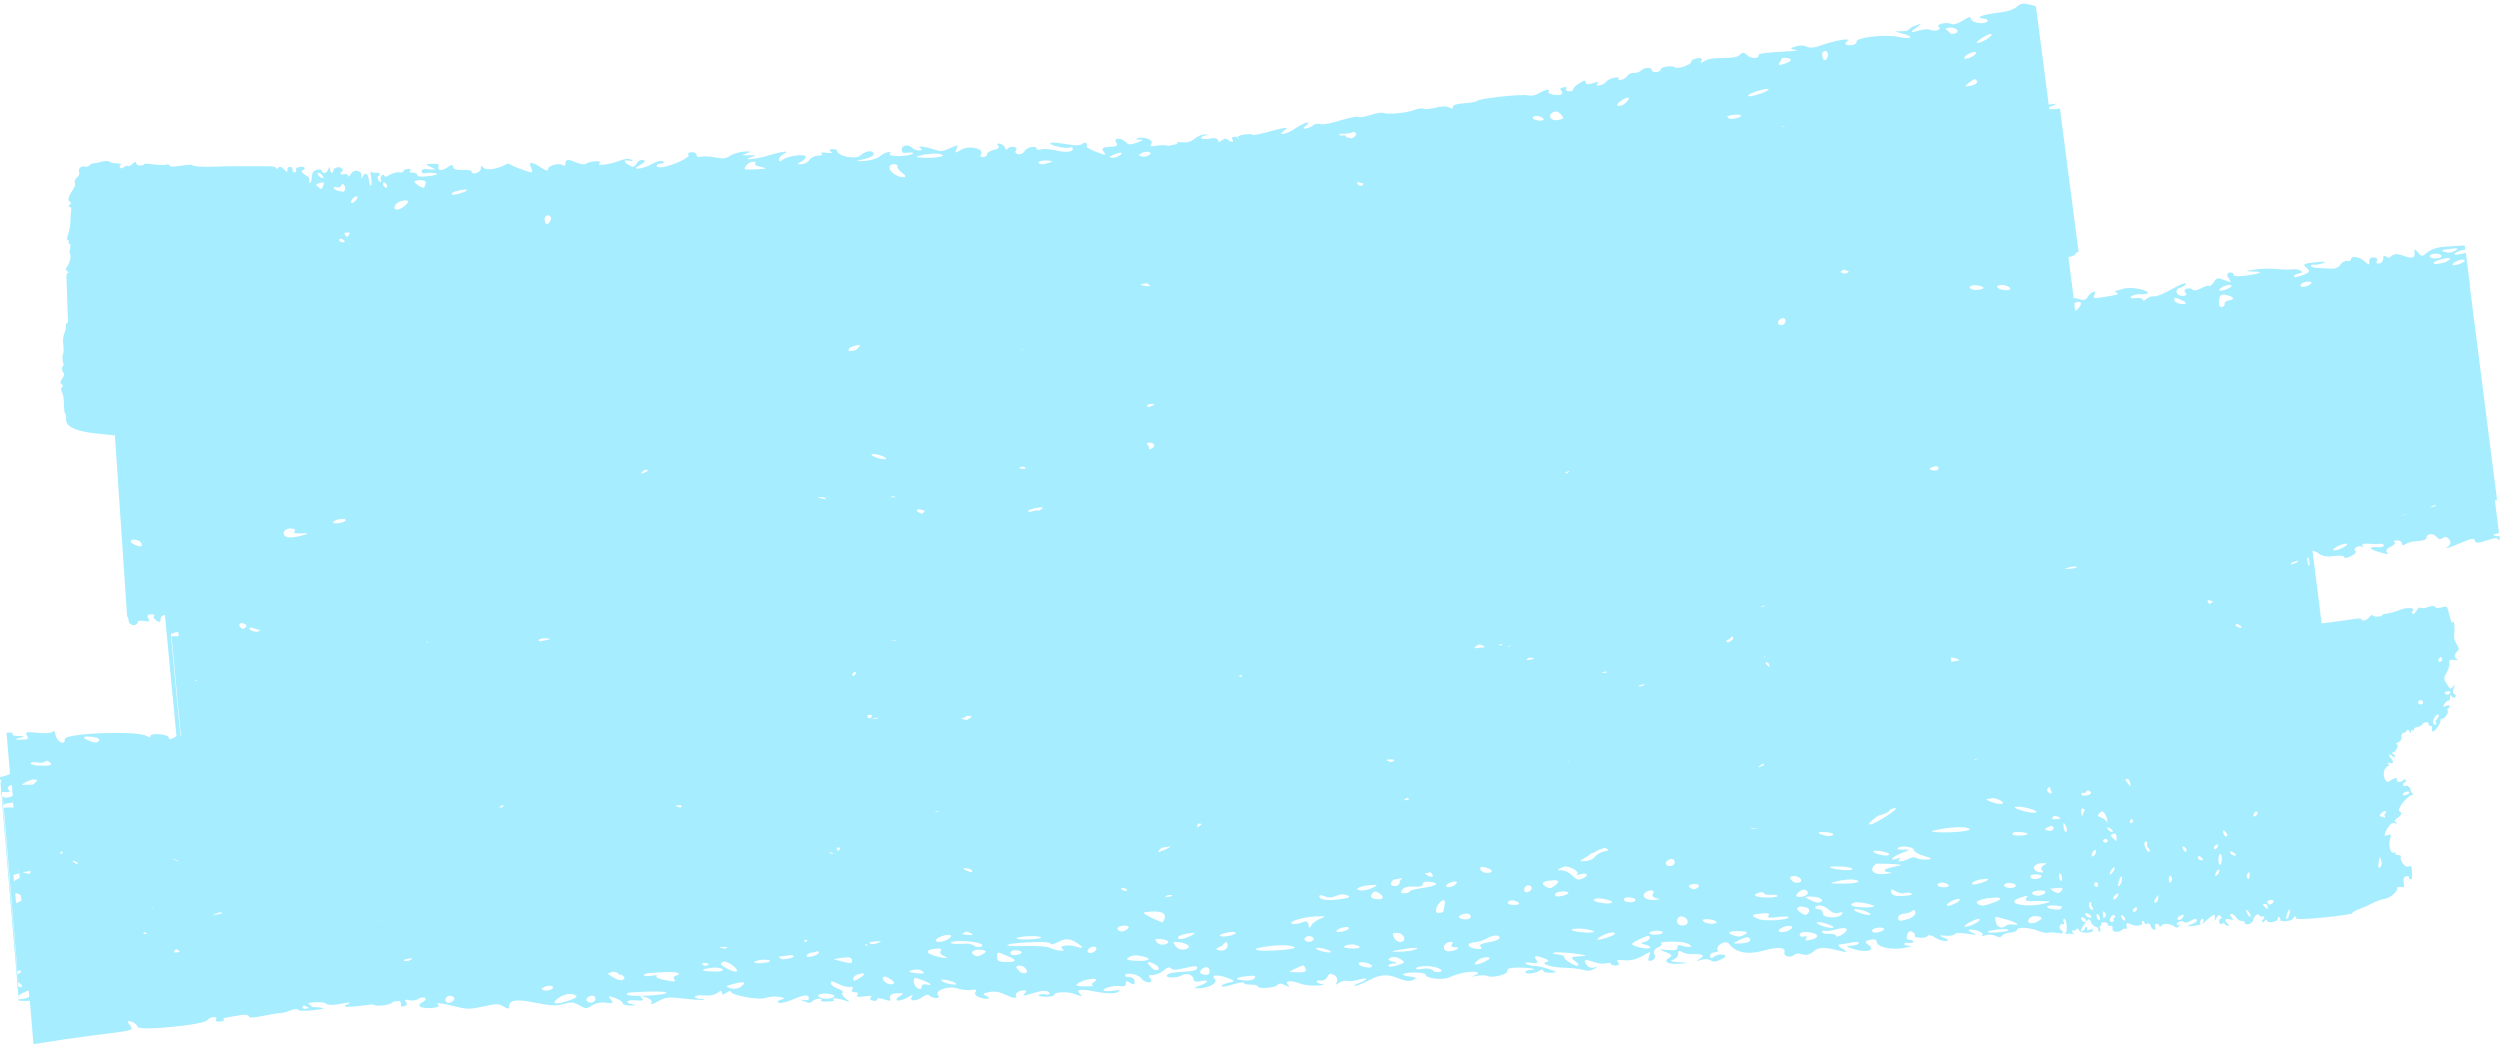 <svg width="249" height="104" viewBox="0 0 249 104" fill="none" xmlns="http://www.w3.org/2000/svg">
<path d="M246.251 28.405H246.199H246.01L245.598 25.18C245.701 26.029 245.839 27.091 246.01 28.405L245.598 25.18H245.581H245.529L245.443 25.22L245.272 25.259C245.151 25.286 245.048 25.299 244.962 25.326C244.773 25.366 244.619 25.379 244.567 25.366C244.344 25.312 244.533 25.166 244.842 25.034C244.997 24.967 245.186 24.914 245.375 24.875L245.512 24.848H245.546L245.495 24.463H245.478H245.426C245.357 24.463 245.289 24.463 245.203 24.463C244.894 24.49 244.138 24.529 243.519 24.569C242.78 24.622 242.196 24.808 241.801 25.113C241.199 25.591 241.199 25.591 240.839 25.153C240.478 24.742 240.461 24.742 240.495 25.299C240.506 25.689 240.186 25.764 239.533 25.525C238.794 25.259 238.485 25.246 238.227 25.472C237.952 25.724 237.849 25.724 237.626 25.538C237.471 25.405 237.351 25.498 237.368 25.75C237.368 25.989 237.196 26.215 236.956 26.241C236.715 26.268 236.612 26.162 236.732 26.003C236.852 25.83 236.732 25.671 236.44 25.644C236.148 25.604 235.959 25.764 235.976 26.029C235.993 26.441 235.976 26.441 235.478 26.003C234.98 25.551 234.12 25.445 234.172 25.843C234.172 25.95 234 26.016 233.777 25.989C233.536 25.963 233.244 26.122 233.107 26.361C232.969 26.6 232.626 26.772 232.334 26.759C232.041 26.759 231.44 26.719 230.993 26.693C230.564 26.693 230.186 26.587 230.169 26.494C230.169 26.387 230.306 26.334 230.512 26.361C230.718 26.387 231.114 26.308 231.423 26.188C231.767 26.056 231.457 26.029 230.615 26.122C229.378 26.268 229.31 26.308 229.739 26.68C230.117 27.011 230.048 27.144 229.361 27.396C228.777 27.608 228.502 27.648 228.485 27.516C228.485 27.409 228.674 27.29 228.932 27.25C229.653 27.157 229.086 26.746 228.347 26.825C228.004 26.865 227.265 26.852 226.715 26.786C226.165 26.733 225.152 26.759 224.464 26.865C223.64 26.98 223.594 27.038 224.327 27.038C225.633 27.038 225.134 27.29 223.485 27.476C222.832 27.555 222.402 27.489 222.454 27.343C222.488 27.21 222.317 27.117 222.076 27.144C221.818 27.184 221.767 27.409 221.956 27.688C222.282 28.153 222.248 28.166 221.561 27.901C220.839 27.635 220.822 27.635 220.461 28.139C220.255 28.418 220.066 28.577 220.049 28.484C220.014 28.392 219.688 28.484 219.292 28.683C218.743 28.962 218.536 28.989 218.365 28.829C218.244 28.71 217.969 28.683 217.763 28.763C217.557 28.843 217.523 29.029 217.677 29.161C217.832 29.294 217.763 29.44 217.523 29.467C216.801 29.559 216.475 28.856 217.145 28.657C217.471 28.564 217.729 28.378 217.712 28.245C217.695 28.113 217.042 28.378 216.286 28.816C215.512 29.254 214.739 29.573 214.55 29.52C214.361 29.467 214.035 29.573 213.829 29.745C213.571 29.971 213.433 29.997 213.416 29.838C213.399 29.706 213.055 29.639 212.677 29.692C212.299 29.745 212.093 29.666 212.248 29.533C212.403 29.4 212.781 29.294 213.107 29.307C214.172 29.347 214.207 29.055 213.176 28.803C212.609 28.67 211.887 28.644 211.543 28.75C211.217 28.856 210.839 28.949 210.719 28.962C210.598 28.976 210.633 29.055 210.805 29.148C211.114 29.307 211.062 29.334 209.379 29.613C208.588 29.745 208.416 29.706 208.588 29.4C208.88 28.856 208.348 28.976 207.97 29.52C207.712 29.918 207.609 29.944 206.956 29.759C206.836 29.719 206.681 29.706 206.544 29.692C206.389 28.445 206.2 27.078 206.011 25.604C206.045 25.604 206.097 25.578 206.131 25.578C206.475 25.512 206.733 25.379 206.715 25.273C206.715 25.22 206.801 25.153 206.99 25.087H207.025L205.169 10.806H205.152L205.083 10.819C205.032 10.819 204.98 10.833 204.911 10.846C204.791 10.846 204.654 10.873 204.516 10.873C204.361 10.873 204.241 10.873 204.121 10.886L204.087 10.674C204.087 10.674 204.258 10.607 204.361 10.567C204.934 10.337 204.906 10.28 204.276 10.395C204.276 10.395 204.138 10.408 204.052 10.421C202.214 -3.7 202.781 0.627 202.781 0.627H202.746L202.626 0.587C202.557 0.56 202.489 0.547 202.42 0.52C202.282 0.481 201.698 0.348 201.561 0.361C201.303 0.361 201.131 0.467 200.891 0.666C200.496 0.998 199.946 1.157 198.76 1.303C197.231 1.489 196.681 1.794 197.678 1.874C197.935 1.901 198.039 2.02 197.918 2.153C197.592 2.471 196.372 2.259 196.303 1.874C196.252 1.622 196.131 1.649 195.478 2.06C194.963 2.365 194.585 2.485 194.379 2.392C193.863 2.153 192.764 2.418 193.107 2.697C193.451 2.962 192.661 3.188 192.179 2.949C192.008 2.87 191.441 2.936 190.925 3.095C190.307 3.29 190.255 3.201 190.771 2.83C191.441 2.352 191.441 2.299 190.839 2.524C190.444 2.657 190.135 2.856 190.135 2.936C190.135 3.029 189.808 3.108 189.379 3.108C188.623 3.108 188.623 3.122 189.413 3.321C190.736 3.639 190.444 3.971 189.104 3.679C187.764 3.387 184.843 3.719 184.912 4.157C184.963 4.422 184.413 4.582 183.915 4.462C183.743 4.422 183.778 4.25 184.001 4.077C184.465 3.719 182.644 4.051 181.183 4.582C180.633 4.781 180.238 4.794 179.929 4.635C179.671 4.502 179.19 4.502 178.812 4.635C178.279 4.821 178.262 4.874 178.76 4.953C179.19 5.006 179.035 5.059 178.262 5.099C175.719 5.245 175.118 5.325 175.152 5.511C175.204 5.869 174.362 5.856 174.001 5.484C173.726 5.205 173.554 5.192 173.297 5.444C173.039 5.696 172.678 5.763 171.63 5.776C170.633 5.776 170.152 5.856 169.774 6.081C169.396 6.32 169.31 6.307 169.465 6.042C169.585 5.829 169.413 5.736 169.035 5.803C168.692 5.856 168.434 6.015 168.451 6.134C168.503 6.44 167.06 6.931 166.819 6.705C166.578 6.48 165.376 6.665 165.41 6.917C165.427 7.024 165.238 7.143 164.998 7.183C164.757 7.223 164.534 7.13 164.517 6.971C164.465 6.652 163.761 6.705 163.4 7.063C163.262 7.196 162.953 7.276 162.73 7.263C162.506 7.249 162.197 7.369 162.077 7.555C161.957 7.74 161.664 7.926 161.441 7.966C161.218 8.006 161.115 7.953 161.218 7.833C161.338 7.727 161.132 7.687 160.788 7.74C160.445 7.793 160.084 7.979 159.981 8.139C159.878 8.298 159.585 8.457 159.311 8.51C159.053 8.55 158.95 8.47 159.122 8.311C159.311 8.125 159.173 8.112 158.692 8.271C158.211 8.43 157.97 8.417 157.936 8.218C157.902 7.953 157.816 7.966 157.266 8.311C156.922 8.523 156.665 8.802 156.682 8.922C156.699 9.041 156.51 9.121 156.252 9.094C155.994 9.068 155.891 8.948 156.012 8.829C156.132 8.709 156.012 8.643 155.719 8.696C155.427 8.749 155.324 8.882 155.479 9.001C155.634 9.134 155.651 9.293 155.513 9.386C155.17 9.612 153.984 9.346 154.242 9.094C154.551 8.789 153.778 8.961 153.228 9.306C152.884 9.519 152.575 9.572 152.146 9.492C151.441 9.36 147.369 9.797 147.111 10.05C147.025 10.143 146.424 10.249 145.806 10.289C145.05 10.342 144.689 10.461 144.706 10.634C144.74 10.859 144.672 10.859 144.311 10.687C144.07 10.567 143.503 10.581 142.971 10.726C142.472 10.859 141.94 10.912 141.785 10.833C141.63 10.753 141.218 10.806 140.857 10.952C140.118 11.257 138.177 11.43 137.782 11.244C137.644 11.178 137.06 11.271 136.493 11.457C135.926 11.642 135.393 11.722 135.29 11.642C135.204 11.563 134.397 11.722 133.52 11.987C132.524 12.293 131.768 12.439 131.476 12.359C131.201 12.279 130.926 12.332 130.771 12.492C130.617 12.624 130.29 12.77 130.033 12.81C129.74 12.85 129.758 12.744 130.067 12.518C130.342 12.319 130.393 12.173 130.17 12.213C129.947 12.239 129.466 12.492 129.07 12.757C128.692 13.023 128.143 13.288 127.868 13.328C127.507 13.381 127.524 13.288 127.868 13.036C128.452 12.611 128.125 12.638 126.184 13.169C125.411 13.381 124.775 13.487 124.758 13.421C124.758 13.341 124.363 13.341 123.899 13.408C123.435 13.474 123.177 13.62 123.297 13.726C123.383 13.792 123.366 13.872 123.297 13.952C123.349 13.753 123.211 13.607 122.971 13.62C122.713 13.633 122.627 13.766 122.765 13.899C122.833 13.965 122.833 14.058 122.765 14.124C122.61 14.111 122.473 14.058 122.369 13.978C122.112 13.766 121.957 13.766 121.717 13.978C121.648 14.044 121.51 14.111 121.356 14.151C121.356 13.832 121.081 13.686 120.583 13.792C120.222 13.872 119.827 13.859 119.672 13.792C119.534 13.713 119.672 13.58 119.981 13.514C120.394 13.421 120.394 13.394 119.981 13.394C119.689 13.394 119.225 13.593 118.967 13.832C118.693 14.071 118.229 14.23 117.851 14.177C117.163 14.098 117.06 14.204 117.335 14.336C116.871 14.403 116.579 14.469 116.407 14.522C116.064 14.456 115.686 14.429 115.308 14.496C114.603 14.629 114.483 14.589 114.689 14.27C114.93 13.885 113.744 13.54 113.177 13.819C113.057 13.885 113.229 13.912 113.555 13.899C113.95 13.885 113.864 13.978 113.315 14.177C112.559 14.456 112.421 14.456 112.112 14.137C111.648 13.673 110.84 13.726 111.184 14.204C111.39 14.482 111.236 14.589 110.548 14.629C109.827 14.668 109.689 14.761 109.913 15.093C110.205 15.504 110.187 15.504 109.191 15.133C108.641 14.921 108.212 14.682 108.229 14.602C108.332 14.244 108.091 14.098 107.799 14.323C107.541 14.522 107.163 14.522 106.167 14.35C105.445 14.23 104.758 14.177 104.638 14.244C104.328 14.403 106.098 14.841 106.511 14.708C106.7 14.642 106.854 14.668 106.854 14.774C106.889 15.133 106.236 15.226 105.205 14.987C104.603 14.854 103.933 14.801 103.693 14.881C103.452 14.96 103.263 14.921 103.246 14.814C103.212 14.456 102.249 14.655 102.043 15.053C101.94 15.266 101.648 15.398 101.408 15.358C101.167 15.305 101.064 15.146 101.184 14.987C101.304 14.841 101.219 14.668 100.995 14.629C100.772 14.575 100.497 14.655 100.377 14.801C100.239 14.96 100.153 14.934 100.102 14.735C100.067 14.562 99.827 14.363 99.586 14.31C99.329 14.257 99.26 14.336 99.414 14.496C99.586 14.668 99.414 14.841 99.002 14.934C98.607 15.013 98.298 15.213 98.315 15.358C98.315 15.504 98.143 15.637 97.902 15.65C97.662 15.65 97.576 15.544 97.696 15.372C98.126 14.814 96.511 14.443 95.737 14.907C95.119 15.279 95.085 15.279 95.274 14.841C95.445 14.39 95.428 14.39 94.621 14.761C93.83 15.106 93.727 15.12 92.92 14.854C91.975 14.549 91.253 14.509 91.717 14.788C91.889 14.894 91.82 14.974 91.579 14.987C91.339 14.987 91.03 14.881 90.875 14.735C90.463 14.336 89.861 14.429 89.81 14.881C89.793 15.093 89.913 15.252 90.085 15.226C90.927 15.133 91.236 15.226 90.703 15.398C89.982 15.637 88.298 15.571 88.641 15.305C88.762 15.213 88.71 15.133 88.504 15.146C88.298 15.146 87.903 15.345 87.611 15.584C87.318 15.81 86.631 16.009 86.064 16.035C85.068 16.075 85.068 16.075 86.064 15.85C86.614 15.717 87.043 15.491 87.026 15.332C86.992 14.921 86.219 15 85.686 15.491C85.222 15.916 83.435 15.557 83.384 15.027C83.384 14.921 83.143 14.841 82.885 14.854C82.628 14.854 82.559 14.974 82.748 15.093C82.971 15.239 82.834 15.279 82.319 15.213C81.855 15.159 81.648 15.199 81.837 15.292C81.992 15.398 81.837 15.491 81.477 15.505C81.116 15.518 80.738 15.717 80.617 15.929C80.497 16.142 80.153 16.341 79.827 16.354C79.38 16.38 79.363 16.327 79.758 16.128C80.05 15.982 80.274 15.757 80.257 15.624C80.222 15.292 78.504 15.505 77.989 15.889C77.662 16.128 77.611 16.142 77.576 15.889C77.559 15.717 77.782 15.478 78.057 15.332C78.762 14.987 77.971 15.053 76.614 15.465C75.308 15.863 73.71 16.022 74.827 15.65C75.377 15.465 75.325 15.438 74.587 15.465C73.831 15.491 73.796 15.465 74.346 15.279C74.896 15.093 74.862 15.066 74.157 15.093C73.693 15.12 73.057 15.292 72.748 15.505C72.284 15.81 72.044 15.836 71.219 15.677C70.686 15.571 70.068 15.544 69.827 15.611C69.587 15.69 69.398 15.611 69.38 15.438C69.38 15.279 69.14 15.146 68.865 15.159C68.59 15.159 68.47 15.279 68.573 15.412C68.693 15.531 68.246 15.863 67.594 16.142C66.339 16.672 65.429 16.818 65.394 16.5C65.394 16.394 65.6 16.301 65.858 16.288C66.116 16.288 66.202 16.181 66.03 16.075C65.841 15.956 65.429 16.049 64.948 16.327C64.535 16.566 63.917 16.779 63.607 16.792C63.212 16.818 63.264 16.699 63.779 16.42C64.209 16.195 64.329 15.982 64.088 15.929C63.848 15.876 63.539 16.035 63.401 16.288C63.212 16.659 63.075 16.686 62.697 16.473C62.061 16.115 62.061 15.876 62.697 16.009C63.023 16.075 63.109 16.035 62.886 15.916C62.628 15.757 62.301 15.796 61.597 16.049C60.532 16.433 59.329 16.553 59.724 16.234C59.862 16.115 59.673 16.049 59.312 16.062C58.951 16.075 58.522 16.195 58.367 16.301C58.212 16.42 57.731 16.354 57.216 16.115C56.62 15.85 56.322 15.88 56.322 16.208C56.322 16.473 56.202 16.593 56.082 16.473C55.755 16.168 54.57 16.473 54.587 16.858C54.587 17.057 54.346 17.004 53.882 16.686C52.989 16.075 52.559 16.075 52.886 16.686C53.023 16.938 53.041 17.163 52.92 17.163C52.645 17.177 50.566 16.367 50.652 16.274C50.687 16.234 50.515 16.314 50.274 16.433C49.432 16.885 48.35 16.991 48.127 16.672C47.972 16.447 47.903 16.487 47.886 16.792C47.886 17.203 46.992 17.482 46.958 17.07C46.958 16.964 46.546 16.898 46.047 16.925C45.498 16.951 45.137 16.845 45.12 16.646C45.102 16.367 45.017 16.367 44.467 16.726C43.865 17.11 43.539 16.978 43.694 16.42C43.711 16.341 43.419 16.288 43.006 16.314C42.371 16.341 42.37 16.394 42.92 16.646C43.487 16.898 43.47 16.925 42.766 16.858C42.233 16.792 41.975 16.858 41.992 17.07C41.992 17.23 42.181 17.309 42.37 17.256C42.56 17.19 42.989 17.203 43.316 17.256C43.728 17.336 43.556 17.429 42.749 17.535C41.958 17.641 41.58 17.601 41.563 17.429C41.563 17.283 41.322 17.177 41.065 17.19C40.807 17.203 40.704 17.124 40.858 17.004C40.996 16.898 40.91 16.805 40.652 16.818C40.395 16.832 40.188 16.938 40.188 17.044C40.188 17.15 40.017 17.203 39.793 17.163C39.57 17.124 39.14 17.23 38.831 17.402C38.316 17.668 38.419 17.668 38.264 17.482C38.092 17.203 37.783 17.681 37.955 17.96C38.006 18.039 37.972 18.119 37.903 18.119C37.834 18.119 37.697 18 37.645 17.84C37.577 17.681 37.594 17.548 37.68 17.548C37.766 17.548 37.817 17.455 37.817 17.336C37.817 17.23 37.68 17.163 37.525 17.203C37.371 17.243 37.164 17.203 37.044 17.137C36.889 17.031 36.872 17.163 36.958 17.668C37.027 18.039 37.027 18.398 36.958 18.464C36.889 18.53 36.804 18.384 36.769 18.132C36.7 17.336 36.426 17.07 36.168 17.522C35.979 17.854 35.962 17.867 35.996 17.575C36.099 16.978 35.274 16.779 34.948 17.323C34.81 17.562 34.673 17.654 34.673 17.522C34.673 17.389 34.536 17.309 34.381 17.336C33.917 17.416 33.78 17.363 34.003 17.15C34.175 17.004 34.175 16.898 34.02 16.752C33.797 16.526 33.178 16.726 33.195 17.017C33.195 17.124 33.144 17.203 33.058 17.203C32.972 17.203 32.886 17.057 32.869 16.872C32.835 16.553 32.835 16.553 32.697 16.872C32.56 17.243 32.113 17.376 32.096 17.057C32.079 16.792 31.391 16.845 31.185 17.137C31.099 17.27 31.03 17.535 31.048 17.708C31.048 17.893 30.996 18.106 30.91 18.185C30.79 18.292 30.756 18.225 30.807 18C30.859 17.774 30.756 17.615 30.481 17.469C30.068 17.27 29.896 16.951 30.206 16.938C30.292 16.938 30.36 16.845 30.343 16.739C30.343 16.633 30.12 16.579 29.862 16.619C29.553 16.659 29.433 16.765 29.484 16.925C29.536 17.057 29.484 17.163 29.347 17.177C29.209 17.177 29.123 17.07 29.14 16.938C29.14 16.805 29.106 16.672 29.037 16.659C28.745 16.566 28.608 16.659 28.625 16.938C28.642 17.177 28.573 17.163 28.281 16.858C27.989 16.579 27.852 16.54 27.714 16.712C27.594 16.845 27.508 16.858 27.508 16.739C27.508 16.633 27.147 16.553 26.735 16.553C26.323 16.553 25.343 16.553 24.553 16.553C23.763 16.553 22.989 16.553 22.818 16.553C22.646 16.553 22.079 16.579 21.563 16.593C20.326 16.646 19.278 16.593 19.141 16.447C19.089 16.38 18.556 16.42 17.972 16.513C17.302 16.619 16.907 16.619 16.89 16.5C16.89 16.394 16.718 16.354 16.529 16.407C16.34 16.46 15.773 16.447 15.258 16.367C14.759 16.301 14.347 16.288 14.347 16.354C14.347 16.42 14.175 16.473 13.969 16.487C13.745 16.487 13.574 16.394 13.556 16.261C13.556 16.075 13.453 16.088 13.196 16.327C13.007 16.5 12.8 16.593 12.749 16.526C12.697 16.473 12.508 16.526 12.354 16.646C12.182 16.779 12.01 16.805 11.941 16.699C11.89 16.606 11.924 16.487 12.027 16.42C12.13 16.367 12.027 16.301 11.821 16.288C11.151 16.248 11.117 16.234 10.893 16.088C10.773 16.009 10.412 16.022 10.103 16.115C9.794 16.208 9.433 16.274 9.33 16.261C9.209 16.248 9.02 16.341 8.917 16.46C8.797 16.593 8.591 16.646 8.436 16.593C8.093 16.46 7.749 16.832 7.886 17.177C7.938 17.323 7.852 17.548 7.663 17.681C7.474 17.827 7.388 18.026 7.457 18.199C7.526 18.358 7.423 18.69 7.234 18.942C6.821 19.539 6.701 19.99 6.959 20.097C7.096 20.163 7.096 20.242 6.941 20.402C6.77 20.574 6.77 20.614 6.941 20.614C7.096 20.614 7.13 20.747 7.079 21.039C7.045 21.278 7.01 21.729 7.01 22.061C7.01 22.379 6.924 22.924 6.804 23.282C6.667 23.667 6.649 23.919 6.752 23.906C6.838 23.906 6.89 23.985 6.838 24.091C6.787 24.198 6.838 24.291 6.924 24.277C7.027 24.277 7.045 24.423 6.976 24.742C6.924 24.994 6.907 25.246 6.976 25.312C7.113 25.458 6.959 26.175 6.701 26.534C6.512 26.799 6.512 26.878 6.701 27.011C6.838 27.104 6.873 27.171 6.77 27.184C6.684 27.184 6.615 27.343 6.615 27.529C6.649 28.458 6.752 31.577 6.77 31.869C6.77 32.055 6.718 32.214 6.649 32.214C6.581 32.214 6.529 32.333 6.563 32.466C6.598 32.599 6.529 32.931 6.409 33.196C6.289 33.488 6.237 33.966 6.306 34.364C6.357 34.736 6.357 35.147 6.271 35.28C6.203 35.412 6.203 35.744 6.271 36.01C6.34 36.275 6.34 36.487 6.271 36.487C6.117 36.487 6.168 36.978 6.357 37.178C6.426 37.244 6.357 37.483 6.203 37.709C5.996 38.027 5.979 38.16 6.134 38.266C6.289 38.372 6.306 38.452 6.168 38.571C6.048 38.677 6.048 38.823 6.185 39.075C6.289 39.261 6.374 39.805 6.374 40.27C6.374 40.734 6.426 41.159 6.495 41.199C6.563 41.252 6.598 41.451 6.581 41.663C6.478 42.46 7.423 42.938 9.588 43.176C10.55 43.283 11.065 43.336 11.443 43.362L12.663 61.399C12.749 61.479 12.8 61.585 12.8 61.744C12.8 62.009 13.024 62.248 13.264 62.262C13.505 62.262 13.711 62.155 13.711 61.996C13.711 61.837 13.969 61.77 14.364 61.85C14.845 61.943 14.948 61.877 14.759 61.572C14.605 61.333 14.725 61.173 15.034 61.187C15.326 61.187 15.464 61.279 15.361 61.359C15.24 61.439 15.326 61.638 15.567 61.797C15.893 62.023 15.979 61.996 15.996 61.664C15.996 61.425 16.185 61.253 16.426 61.253L17.577 73.33C17.577 73.33 17.508 73.357 17.474 73.383C16.976 73.675 16.821 73.689 16.804 73.45C16.77 73.118 14.965 72.972 14.983 73.317C14.983 73.476 14.897 73.476 14.639 73.317C13.728 72.733 6.443 73.012 6.46 73.622C6.478 74.339 5.618 73.888 5.515 73.131C5.481 72.866 5.361 72.76 5.24 72.879C5.103 73.025 4.536 73.065 3.728 72.985C2.577 72.879 2.457 72.906 2.698 73.277C2.904 73.583 2.766 73.675 2.131 73.675C1.426 73.675 1.392 73.636 1.959 73.49C2.526 73.344 2.509 73.317 1.804 73.304C1.357 73.304 1.117 73.198 1.271 73.091C1.375 73.025 1.271 72.985 0.997 72.972C0.928 72.972 0.842 72.972 0.756 72.972H0.687H0.653C0.808 74.857 0.876 75.64 0.893 75.772C0.859 75.427 0.447 70.477 0.412 70.119C0.412 70.304 0.584 72.109 0.997 77.073C0.893 77.139 0.773 77.193 0.619 77.246C0.498 77.285 0.361 77.325 0.223 77.352L0.017 77.392H0L1.873 99.675H1.89H1.942C2.302 99.702 2.646 99.689 2.972 99.675C3.093 101.056 3.213 102.489 3.333 104.002H3.35C3.402 104.002 3.454 103.989 3.522 103.975C3.746 103.936 4.021 103.896 4.347 103.843C5.412 103.657 7.577 103.338 9.175 103.139C13.471 102.608 13.333 102.648 12.921 102.091C12.646 101.719 12.68 101.64 13.075 101.746C13.367 101.839 13.66 102.078 13.711 102.277C13.849 102.715 20.378 102.078 20.653 101.6C20.721 101.467 21.014 101.334 21.254 101.308C21.512 101.281 21.632 101.387 21.512 101.533C21.409 101.679 21.598 101.786 21.924 101.746C22.251 101.706 22.422 101.613 22.285 101.547C22.148 101.48 22.285 101.374 22.611 101.334C22.921 101.281 23.539 101.175 23.969 101.109C24.398 101.029 24.759 101.069 24.776 101.215C24.794 101.401 25.189 101.387 26.357 101.148C27.199 100.976 27.903 100.87 27.921 100.91C27.938 100.949 28.316 100.856 28.797 100.684C29.381 100.472 29.673 100.445 29.69 100.578C29.69 100.684 30.378 100.697 31.168 100.618C32.371 100.485 32.491 100.432 31.804 100.339C31.58 100.312 31.34 100.299 31.116 100.312C31.03 100.219 30.893 100.1 30.687 99.927C31.305 99.781 32.233 99.755 32.474 99.967C32.646 100.127 33.195 100.127 34.003 99.967C34.879 99.808 35.085 99.808 34.673 99.994C33.9 100.326 34.501 100.365 36.443 100.113C36.632 100.087 36.838 100.06 37.061 100.034C37.164 100.087 37.285 100.127 37.474 100.153C38.161 100.233 39.089 99.981 39.14 99.768C39.329 99.742 39.535 99.715 39.707 99.702C39.742 99.702 39.776 99.702 39.81 99.689C39.931 99.808 39.982 99.967 39.913 100.166C39.879 100.259 40.051 100.273 40.291 100.206C40.532 100.14 40.584 99.954 40.429 99.781C40.343 99.702 40.326 99.649 40.326 99.609C40.395 99.609 40.446 99.582 40.515 99.569C40.566 99.569 40.635 99.582 40.704 99.609C41.047 99.702 41.443 99.649 41.649 99.503C41.855 99.357 42.164 99.304 42.336 99.383C42.336 99.383 42.336 99.383 42.336 99.397C42.336 99.397 42.336 99.41 42.37 99.423C42.456 99.516 42.336 99.675 42.078 99.821C41.7 100.02 41.666 100.193 41.975 100.312C42.525 100.538 44.037 100.339 43.659 100.087C43.264 99.821 43.848 99.874 45.309 100.233C46.529 100.538 46.752 100.538 48.127 100.246C49.501 99.954 49.673 99.954 50.154 100.246C50.601 100.511 50.687 100.511 50.704 100.273C50.738 99.582 51.357 99.476 53.333 99.874C54.931 100.18 55.394 100.206 56.133 99.994C56.889 99.781 57.13 99.808 57.697 100.127C58.367 100.498 58.401 100.498 59.003 100.127C59.398 99.888 59.896 99.795 60.411 99.874C61.047 99.967 61.133 99.914 60.841 99.569C60.532 99.184 60.583 99.171 61.254 99.397C61.666 99.543 62.01 99.768 62.027 99.914C62.027 100.06 62.405 100.166 62.834 100.153C63.298 100.14 63.401 100.087 63.058 100.034C62.13 99.888 62.388 99.543 63.35 99.635C64.02 99.702 64.157 99.635 63.917 99.41C63.659 99.144 63.728 99.131 64.363 99.344C64.793 99.476 65.016 99.728 64.862 99.914C64.707 100.1 64.982 100.034 65.497 99.755C66.322 99.304 66.528 99.277 68.143 99.463C69.106 99.569 69.982 99.622 70.085 99.569C70.205 99.516 70.051 99.476 69.758 99.49C69.466 99.49 69.226 99.397 69.209 99.277C69.209 99.158 69.604 99.105 70.102 99.144C70.669 99.198 71.167 99.105 71.442 98.906C71.786 98.64 71.872 98.627 71.906 98.866C71.941 99.131 71.992 99.118 72.37 98.866C72.594 98.706 72.8 98.667 72.8 98.773C72.834 99.144 75.566 99.635 76.219 99.397C76.545 99.277 77.147 99.224 77.593 99.29C78.195 99.383 78.246 99.45 77.8 99.569C77.473 99.662 77.37 99.795 77.559 99.874C77.731 99.954 78.349 99.808 78.916 99.569C80.119 99.052 80.549 99.012 80.566 99.423C80.566 99.609 80.36 99.675 80.016 99.596C79.655 99.516 79.672 99.569 80.085 99.728C80.566 99.927 80.772 99.927 80.909 99.728C81.013 99.596 81.305 99.476 81.545 99.476C81.786 99.476 81.889 99.529 81.786 99.622C81.665 99.715 81.958 99.768 82.421 99.755C82.885 99.755 83.16 99.675 83.04 99.596C82.679 99.357 83.521 99.41 84.191 99.662C84.69 99.848 84.707 99.821 84.243 99.463C83.933 99.237 83.796 98.959 83.916 98.866C84.037 98.773 83.848 98.587 83.453 98.468C83.075 98.348 82.765 98.109 82.748 97.937C82.748 97.671 82.868 97.684 83.47 97.99C83.865 98.189 84.397 98.335 84.672 98.295C84.93 98.255 85.033 98.361 84.896 98.534C84.758 98.693 84.879 98.826 85.136 98.826C85.411 98.826 85.531 98.932 85.394 99.091C85.239 99.29 85.428 99.33 86.099 99.237C86.717 99.158 86.94 99.184 86.734 99.33C86.58 99.45 86.648 99.596 86.906 99.662C87.164 99.728 87.37 99.662 87.37 99.543C87.37 99.383 87.542 99.383 88.074 99.543C88.47 99.675 88.762 99.702 88.71 99.596C88.487 99.171 88.745 98.932 89.432 98.919C90.033 98.919 90.067 98.959 89.621 99.211C89.311 99.383 89.208 99.569 89.363 99.635C89.535 99.702 89.982 99.582 90.342 99.37C90.927 99.038 90.995 99.025 90.806 99.317C90.514 99.755 91.27 99.742 91.889 99.29C92.232 99.052 92.439 99.012 92.61 99.184C92.937 99.49 93.727 99.476 93.452 99.171C93.006 98.68 94.415 98.136 95.325 98.441C95.772 98.587 96.425 98.653 96.768 98.6C97.198 98.521 97.318 98.587 97.164 98.786C97.026 98.959 97.164 99.171 97.439 99.29C98.195 99.582 98.899 99.516 98.246 99.211C97.834 99.012 97.885 98.932 98.504 98.813C99.019 98.706 99.552 98.786 100.067 99.038C101.012 99.49 101.304 99.503 101.201 99.091C101.15 98.919 101.408 98.72 101.751 98.667C102.198 98.587 102.301 98.653 102.095 98.906C101.837 99.237 101.889 99.237 102.885 98.919C103.916 98.6 104.517 98.614 104.535 98.972C104.535 99.065 104.363 99.105 104.122 99.038C103.882 98.985 103.59 99.012 103.469 99.105C103.349 99.198 103.658 99.264 104.122 99.277C104.603 99.277 104.999 99.211 104.981 99.118C104.964 98.786 106.322 98.72 107.078 99.012C107.799 99.29 107.851 99.29 107.576 99.012C107.129 98.56 107.559 98.468 108.933 98.733C110.359 99.012 111.132 98.998 111.476 98.733C111.614 98.627 111.321 98.6 110.823 98.68C110.325 98.76 109.93 98.72 109.913 98.614C109.895 98.375 111.167 98.096 111.734 98.229C111.957 98.282 112.146 98.162 112.129 97.977C112.129 97.684 112.181 97.671 112.576 97.897C112.937 98.123 113.022 98.083 113.005 97.738C113.005 97.499 112.782 97.313 112.524 97.326C112.266 97.326 112.06 97.273 112.06 97.18C112.026 96.808 113.366 97.008 113.641 97.419C113.813 97.658 114.156 97.844 114.414 97.844C114.689 97.844 114.741 97.671 114.569 97.446C114.363 97.193 114.431 97.074 114.809 97.1C115.119 97.114 115.617 96.915 115.892 96.663C116.236 96.357 116.476 96.278 116.631 96.437C116.803 96.636 117.077 96.636 118.04 96.41C119.036 96.171 119.225 96.185 119.242 96.41C119.242 96.57 118.899 96.716 118.469 96.742C116.648 96.862 116.407 96.901 116.236 97.14C116.029 97.432 117.335 97.419 117.713 97.14C118.108 96.848 118.83 97.074 118.864 97.499C118.882 97.751 119.105 97.817 119.569 97.724C120.479 97.538 120.445 97.817 119.5 98.162C118.813 98.415 118.813 98.441 119.466 98.428C120.445 98.401 121.339 97.87 120.995 97.525C120.565 97.1 121.235 97.034 122.232 97.392C123.04 97.684 123.04 97.738 122.387 97.87C121.991 97.95 121.665 98.109 121.665 98.215C121.665 98.322 122.18 98.255 122.782 98.056C123.383 97.857 123.899 97.791 123.899 97.897C123.899 98.003 124.225 98.083 124.586 98.069C124.964 98.069 125.273 98.136 125.273 98.242C125.29 98.521 126.974 98.401 127.232 98.109C127.387 97.923 127.576 97.923 127.988 98.123C128.469 98.348 128.503 98.348 128.263 98.069C127.919 97.671 128.555 97.618 129.5 97.963C129.878 98.109 130.668 98.202 131.252 98.162C131.819 98.123 132.043 98.069 131.734 98.03C131.424 97.99 131.149 97.87 131.149 97.764C131.149 97.658 131.321 97.618 131.545 97.658C131.768 97.711 132.06 97.552 132.197 97.3C132.404 96.928 132.524 96.901 132.902 97.127C133.16 97.273 133.263 97.578 133.16 97.791C132.988 98.109 133.039 98.123 133.383 97.884C133.624 97.724 133.967 97.631 134.139 97.698C134.311 97.764 134.826 97.711 135.273 97.592C136.321 97.3 136.373 97.525 135.359 97.91C134.929 98.069 134.758 98.189 134.964 98.189C135.17 98.189 135.892 97.884 136.579 97.525C137.404 97.083 138.223 97.025 139.036 97.353C139.947 97.724 140.376 97.777 140.754 97.605C141.132 97.419 141.063 97.339 140.496 97.273C139.345 97.14 139.551 96.888 140.84 96.862C141.459 96.848 141.974 96.941 141.991 97.074C142.026 97.472 143.709 97.658 144.362 97.339C144.672 97.18 145.307 96.981 145.754 96.888C146.836 96.663 147.713 96.835 146.922 97.127C146.458 97.286 146.51 97.313 147.094 97.193C147.507 97.114 147.97 97.114 148.108 97.193C148.555 97.459 150.153 97.074 150.118 96.716C150.101 96.463 150.393 96.371 151.235 96.371C152.421 96.371 153.4 96.556 152.438 96.609C152.146 96.623 151.922 96.716 151.922 96.835C151.939 97.074 152.936 96.954 153.366 96.663C153.555 96.53 153.692 96.543 153.709 96.689C153.709 96.822 154.087 96.915 154.5 96.888C155.135 96.862 155.101 96.795 154.259 96.517C153.709 96.331 153.056 96.185 152.816 96.198C152.575 96.198 152.214 96.132 152.025 96.012C151.785 95.866 151.939 95.826 152.489 95.893C153.142 95.972 153.245 95.906 153.022 95.614C152.695 95.176 152.936 95.123 153.847 95.468C154.207 95.601 154.311 95.747 154.087 95.8C153.297 95.959 154.414 96.344 155.737 96.384C156.458 96.397 157.317 96.49 157.661 96.596C158.125 96.729 158.417 96.702 158.795 96.49C159.139 96.304 159.139 96.264 158.812 96.357C158.52 96.45 158.177 96.331 158.022 96.105C157.644 95.574 157.85 95.495 158.778 95.826C159.19 95.972 159.723 96.025 159.981 95.946C160.221 95.866 160.427 95.893 160.445 95.999C160.445 96.105 160.685 96.185 160.96 96.171C161.235 96.158 161.321 96.012 161.166 95.853C160.943 95.627 161.08 95.588 161.785 95.641C162.42 95.694 162.97 95.561 163.589 95.216C164.465 94.712 164.465 94.712 164.242 95.269C164.087 95.654 164.173 95.773 164.517 95.667C164.792 95.574 164.912 95.309 164.774 95.057C164.637 94.818 164.792 94.499 165.118 94.367C165.444 94.234 165.599 94.048 165.462 93.968C165.135 93.769 167.128 93.716 167.85 93.902C168.159 93.982 168.434 94.141 168.434 94.247C168.434 94.353 168.142 94.353 167.747 94.247C167.18 94.088 167.06 94.101 167.077 94.367C167.094 94.619 166.871 94.672 166.097 94.619C165.152 94.539 165.135 94.552 165.908 94.831C166.527 95.057 166.613 95.189 166.235 95.402C165.599 95.787 166.149 96.079 167.352 95.986C168.262 95.919 168.262 95.906 167.214 95.84C166.441 95.787 166.252 95.707 166.63 95.588C166.922 95.495 167.163 95.216 167.145 94.99C167.128 94.685 167.231 94.632 167.523 94.805C167.747 94.937 168.108 95.03 168.314 95.03C169.534 94.99 169.895 95.136 169.345 95.468C168.898 95.747 168.898 95.773 169.396 95.614C169.757 95.495 170.152 95.508 170.376 95.654C170.668 95.826 170.908 95.813 171.458 95.534C171.939 95.282 171.991 95.15 171.63 95.083C171.338 95.03 170.943 95.11 170.736 95.269C170.444 95.495 170.358 95.481 170.324 95.216C170.307 95.03 170.496 94.871 170.736 94.858C170.994 94.844 171.149 94.765 171.097 94.685C170.788 94.181 171.888 93.544 172.231 94.021C172.867 94.884 174.087 95.123 175.633 94.685C177.094 94.274 177.867 94.34 177.73 94.844C177.626 95.256 178.297 95.442 178.692 95.11C178.881 94.951 179.156 94.937 179.551 95.057C179.98 95.176 180.272 95.083 180.685 94.712C181.051 94.367 181.767 94.331 182.833 94.605C183.898 94.88 184.156 94.862 183.606 94.552C183.142 94.3 182.987 94.075 183.245 94.061C183.503 94.048 184.035 93.955 184.413 93.875C184.791 93.782 185.135 93.809 185.135 93.928C185.135 94.048 184.826 94.167 184.448 94.181C183.812 94.221 183.812 94.247 184.448 94.473C185.805 94.951 186.939 94.685 186.063 94.088C185.719 93.849 185.753 93.716 186.235 93.61C186.664 93.504 186.905 93.57 186.922 93.809C186.973 94.353 188.417 94.659 189.705 94.406C190.324 94.287 190.564 94.194 190.255 94.207C189.946 94.207 189.688 94.141 189.671 94.021C189.671 93.915 189.86 93.862 190.118 93.902C190.375 93.955 190.564 93.902 190.564 93.782C190.564 93.676 190.375 93.584 190.152 93.61C189.946 93.623 189.843 93.411 189.946 93.119C190.066 92.761 190.238 92.668 190.496 92.827C190.702 92.946 190.805 93.119 190.702 93.199C190.599 93.278 190.822 93.371 191.183 93.398C191.544 93.438 191.905 93.345 191.99 93.225C192.076 93.079 192.403 93.159 192.729 93.371C193.056 93.584 193.537 93.756 193.812 93.73C194.104 93.703 194.052 93.584 193.64 93.411C193.073 93.159 193.09 93.132 193.76 93.199C194.173 93.238 194.585 93.172 194.671 93.053C194.774 92.907 195.169 92.893 195.942 92.999C196.973 93.159 197.008 93.145 196.423 92.893C196.063 92.734 195.977 92.601 196.217 92.588C196.887 92.548 197.764 92.973 197.403 93.185C197.231 93.278 197.351 93.278 197.678 93.172C198.021 93.053 198.468 93.066 198.743 93.212C199.104 93.384 199.258 93.384 199.413 93.185C199.516 93.039 199.894 92.907 200.255 92.88C200.599 92.853 200.891 92.747 200.874 92.641C200.839 92.309 202.025 92.349 202.918 92.681C203.399 92.867 203.863 92.96 203.983 92.907C204.087 92.853 204.568 92.853 205.049 92.933C205.186 92.946 205.221 92.96 205.255 92.973C205.289 92.973 205.324 92.973 205.341 92.973C205.392 92.973 205.427 92.946 205.444 92.907C205.478 92.827 205.427 92.707 205.255 92.615C205.014 92.455 205.169 91.951 205.444 92.044C205.599 92.11 205.633 92.044 205.547 91.832C205.478 91.672 205.495 91.526 205.599 91.513C205.839 91.5 205.959 92.787 205.719 92.92C205.616 92.986 205.667 93.013 205.856 92.999C206.028 92.999 206.32 92.999 206.492 93.039C206.664 93.079 206.715 93.066 206.612 93.039C206.492 92.999 206.389 92.88 206.389 92.761C206.389 92.641 206.423 92.601 206.492 92.668C206.561 92.734 206.681 92.694 206.784 92.575C206.904 92.429 206.99 92.442 207.076 92.654C207.214 92.986 208.485 92.973 208.451 92.641C208.451 92.522 208.296 92.508 208.107 92.601C207.884 92.707 207.815 92.681 207.867 92.535C207.918 92.415 207.867 92.323 207.781 92.323C207.695 92.323 207.626 92.415 207.626 92.522C207.626 92.628 207.523 92.721 207.385 92.734C207.179 92.747 207.214 92.615 207.523 92.15C208.004 91.433 208.09 91.407 208.279 91.871C208.348 92.07 208.554 92.256 208.743 92.309C208.932 92.349 209.035 92.482 209.001 92.601C208.949 92.721 209.001 92.814 209.104 92.8C209.207 92.8 209.241 92.654 209.172 92.508C209.104 92.349 209.121 92.216 209.207 92.216C209.293 92.216 209.327 92.137 209.258 92.044C209.207 91.951 209.327 91.871 209.533 91.858C209.739 91.845 209.911 91.924 209.911 92.044C209.911 92.163 210.031 92.243 210.186 92.216C210.375 92.177 210.444 92.269 210.409 92.508C210.358 92.88 211.028 92.92 211.406 92.575C211.509 92.482 211.664 92.455 211.75 92.508C211.836 92.561 211.87 92.442 211.801 92.23C211.721 91.929 211.87 91.876 212.248 92.07C212.712 92.309 213.519 92.177 213.348 91.898C213.296 91.805 213.313 91.725 213.416 91.725C213.502 91.725 213.588 91.805 213.605 91.924C213.605 92.044 213.726 92.084 213.863 92.004C214.018 91.911 214.138 92.004 214.224 92.243C214.293 92.455 214.447 92.615 214.567 92.601C214.688 92.601 214.722 92.469 214.653 92.309C214.585 92.137 214.619 92.017 214.791 92.004C214.928 92.004 215.049 92.084 215.066 92.203C215.066 92.362 215.152 92.349 215.289 92.177C215.495 91.924 216.251 92.004 216.629 92.309C216.784 92.442 216.904 92.415 217.024 92.23C217.145 92.017 217.145 92.004 217.007 92.11C216.904 92.19 216.818 92.177 216.801 92.084C216.767 91.832 217.334 91.632 217.523 91.832C217.626 91.938 217.849 91.898 218.09 91.765C218.588 91.473 218.794 91.447 218.811 91.686C218.811 91.792 218.537 91.964 218.176 92.097C217.74 92.256 217.809 92.3 218.382 92.23C218.863 92.177 219.31 92.07 219.396 91.991C220.495 91.009 220.667 90.929 220.598 91.38C220.547 91.818 220.547 91.818 220.753 91.433C220.908 91.128 221.011 91.088 221.165 91.261C221.337 91.42 221.337 91.473 221.183 91.487C221.079 91.487 221.011 91.646 221.028 91.818C221.045 92.017 221.148 92.084 221.286 92.004C221.406 91.938 221.561 91.951 221.612 92.057C221.681 92.15 221.801 92.23 221.904 92.216C222.024 92.216 222.024 92.137 221.87 91.991C221.509 91.632 221.595 91.46 222.076 91.566C222.488 91.659 222.506 91.632 222.265 91.354C222.042 91.088 222.042 91.049 222.265 91.035C222.402 91.035 222.609 91.181 222.729 91.38C222.849 91.579 223.073 91.739 223.244 91.725C223.416 91.712 223.571 91.778 223.571 91.885C223.605 92.243 224.361 92.031 224.413 91.646C224.481 91.221 224.945 90.876 225.048 91.181C225.083 91.287 225.186 91.327 225.255 91.274C225.323 91.208 225.426 91.248 225.495 91.354C225.564 91.46 225.547 91.553 225.444 91.553C225.358 91.553 225.289 91.659 225.306 91.778C225.306 91.924 225.392 91.911 225.547 91.739C225.701 91.553 225.77 91.54 225.787 91.699C225.787 91.832 226.028 91.885 226.354 91.832C226.698 91.778 226.887 91.646 226.87 91.487C226.87 91.341 226.921 91.274 227.007 91.327C227.11 91.38 227.145 91.513 227.11 91.619C227.076 91.725 227.316 91.778 227.66 91.752C228.004 91.725 228.33 91.606 228.365 91.5C228.416 91.38 228.502 91.301 228.605 91.287C228.691 91.287 228.725 91.354 228.691 91.46C228.639 91.579 229.67 91.553 231.457 91.38C232.23 91.301 232.952 91.221 233.45 91.141C233.966 91.062 234.275 91.009 234.275 90.969C234.275 90.849 234.808 90.571 235.323 90.412C235.443 90.372 235.89 90.173 236.303 89.96C236.715 89.748 237.248 89.562 237.471 89.535C237.986 89.496 238.794 88.832 238.76 88.5C238.742 88.341 238.863 88.288 239.12 88.341C239.464 88.421 239.498 88.368 239.413 87.943C239.361 87.664 239.412 87.412 239.516 87.346C239.773 87.2 239.979 87.239 239.945 87.439C239.945 87.518 239.997 87.571 240.083 87.571C240.254 87.558 240.272 87.492 240.22 86.722C240.203 86.257 240.151 86.191 239.876 86.31C239.55 86.443 238.983 85.687 239.12 85.315C239.155 85.222 239.035 85.156 238.845 85.169C238.656 85.182 238.553 85.103 238.588 84.996C238.622 84.877 238.571 84.85 238.433 84.93C238.141 85.103 237.866 84.266 238.021 83.722C238.193 83.152 238.158 83.032 237.815 83.178C237.402 83.351 237.402 83.125 237.815 82.462C238.072 82.05 238.244 81.931 238.519 81.997C238.794 82.063 238.828 82.037 238.639 81.917C238.433 81.771 238.467 81.692 238.794 81.466C239.206 81.174 239.275 80.962 238.983 80.789C238.674 80.59 239.911 79.091 240.306 79.183C240.392 79.21 240.357 79.104 240.22 78.945C240.083 78.785 240.031 78.653 240.083 78.653C240.134 78.653 240.083 78.533 239.962 78.4C239.842 78.268 239.653 78.201 239.55 78.268C239.447 78.334 239.344 78.281 239.344 78.161C239.344 78.042 239.395 77.949 239.481 77.936C239.567 77.936 239.636 77.83 239.619 77.71C239.619 77.604 239.516 77.578 239.413 77.67C239.103 77.962 238.674 77.949 238.725 77.67C238.777 77.405 238.605 77.431 237.918 77.83C237.54 78.055 237.248 77.047 237.54 76.595C237.694 76.37 237.866 76.237 237.935 76.303C238.004 76.37 237.986 76.303 237.901 76.157C237.78 75.972 237.815 75.918 238.004 75.985C238.399 76.131 238.467 75.865 238.124 75.507C237.797 75.149 237.986 75.016 238.347 75.361C238.502 75.507 238.553 75.507 238.536 75.361C238.536 75.242 238.416 75.109 238.313 75.069C238.175 75.016 238.175 74.976 238.347 74.95C238.657 74.897 238.983 74.114 238.691 74.114C238.588 74.114 238.657 74.034 238.863 73.941C239.103 73.835 239.224 73.636 239.189 73.397C239.172 73.184 239.258 73.012 239.378 72.999C239.498 72.999 239.653 72.892 239.705 72.773C239.773 72.64 239.876 72.667 239.98 72.853C240.117 73.052 240.151 73.065 240.134 72.879C240.134 72.746 240.186 72.68 240.272 72.733C240.357 72.786 240.426 72.746 240.426 72.64C240.426 72.534 240.581 72.428 240.787 72.401C240.993 72.388 241.199 72.282 241.251 72.162C241.285 72.056 241.474 71.95 241.646 71.937C241.818 71.924 241.921 72.003 241.887 72.109C241.852 72.229 241.921 72.295 242.059 72.282C242.196 72.282 242.282 72.348 242.23 72.454C242.196 72.574 242.213 72.733 242.282 72.839C242.402 73.038 243.158 72.003 243.072 71.751C243.038 71.671 243.124 71.592 243.244 71.592C243.536 71.565 243.931 70.968 243.777 70.756C243.725 70.663 243.742 70.583 243.828 70.57C243.914 70.57 243.983 70.464 243.966 70.344C243.966 70.225 243.811 70.198 243.605 70.304C243.313 70.45 243.296 70.437 243.45 70.145C243.553 69.959 243.725 69.8 243.845 69.787C243.966 69.787 244.052 69.614 244.034 69.428C244 69.163 244.034 69.15 244.172 69.349C244.258 69.495 244.412 69.535 244.516 69.442C244.653 69.322 244.636 69.243 244.464 69.136C244.275 69.017 244.258 68.924 244.395 68.539C244.55 68.115 244.55 68.101 244.327 68.38C244.12 68.645 244.069 68.645 243.897 68.42C243.364 67.65 243.347 67.557 243.674 67.013C243.863 66.721 243.983 66.296 243.949 66.071C243.914 65.726 243.966 65.686 244.498 65.726C244.825 65.752 244.962 65.739 244.808 65.699C244.653 65.659 244.516 65.513 244.498 65.367C244.498 65.221 244.584 65.009 244.722 64.889C244.962 64.69 244.945 64.637 244.67 64.146C244.481 63.814 244.395 63.483 244.43 63.23C244.533 62.673 244.43 61.611 244.292 61.97C244.223 62.155 244.12 61.943 243.966 61.293C243.742 60.337 243.742 60.337 243.21 60.496C242.883 60.589 242.626 60.576 242.54 60.457C242.454 60.324 242.213 60.324 241.87 60.457C241.56 60.576 241.234 60.603 241.114 60.536C240.976 60.457 240.821 60.576 240.667 60.842C240.547 61.08 240.375 61.213 240.289 61.133C240.203 61.054 240.22 60.921 240.323 60.815C240.65 60.51 239.636 60.47 238.983 60.762C238.656 60.908 238.124 61.054 237.815 61.094C237.488 61.133 237.23 61.226 237.248 61.279C237.248 61.346 237.059 61.412 236.784 61.412C236.509 61.412 236.303 61.359 236.285 61.266C236.285 61.173 236.148 61.253 236.01 61.439C235.753 61.784 235.254 61.943 235.22 61.678C235.22 61.598 234.911 61.585 234.55 61.638C233.846 61.757 232.591 61.93 231.234 62.089C230.907 59.554 230.598 57.072 230.323 54.843C230.564 54.909 230.804 55.002 230.959 55.135C231.303 55.413 231.767 55.48 232.454 55.387C233.004 55.307 233.468 55.347 233.485 55.466C233.502 55.626 233.691 55.612 234.172 55.387C234.55 55.214 234.739 54.975 234.584 54.856C234.309 54.604 234.962 54.259 235.289 54.471C235.409 54.537 235.409 54.484 235.306 54.352C235.186 54.192 235.375 54.126 235.856 54.152C236.251 54.179 236.766 54.192 237.007 54.166C237.23 54.139 237.437 54.219 237.437 54.338C237.437 54.458 237.144 54.524 236.784 54.498C235.804 54.431 235.959 54.71 237.093 55.028C237.815 55.227 237.986 55.227 237.746 55.028C237.574 54.882 237.746 54.617 238.107 54.458C238.467 54.285 238.656 54.086 238.502 54.006C238.347 53.927 238.45 53.834 238.708 53.821C238.966 53.794 239.206 53.927 239.223 54.113C239.258 54.338 239.378 54.365 239.584 54.192C239.756 54.059 240.289 53.913 240.787 53.887C241.268 53.861 241.681 53.741 241.663 53.622C241.629 53.17 242.333 53.038 242.643 53.436C242.866 53.715 243.072 53.767 243.278 53.595C243.485 53.409 243.708 53.449 243.949 53.728C244.155 53.967 244.086 54.272 243.742 54.498C243.433 54.71 243.914 54.564 244.808 54.192C246.045 53.661 246.44 53.569 246.474 53.794C246.509 54.139 246.732 54.139 247.866 53.768C248.33 53.622 248.725 53.555 248.725 53.648C248.725 53.688 248.794 53.728 248.914 53.754H249V53.768L248.948 53.396H248.88C248.794 53.396 248.708 53.396 248.639 53.396C248.192 53.33 248.261 53.237 248.897 53.077L248.485 49.812C248.622 50.861 248.759 51.949 248.897 53.077L248.485 49.812C248.485 49.812 248.553 49.812 248.588 49.812H248.691H248.708L245.976 28.378L246.251 28.405ZM239.481 78.931C239.636 78.838 239.842 78.812 239.928 78.865C240.014 78.918 239.962 79.024 239.79 79.117C239.636 79.21 239.43 79.237 239.344 79.183C239.258 79.13 239.309 79.024 239.481 78.931ZM243.811 68.858C244.069 68.831 244.12 68.884 244 69.057C243.914 69.19 243.777 69.229 243.674 69.176C243.382 69.004 243.433 68.898 243.811 68.858ZM242.918 65.58C243.004 65.46 243.107 65.407 243.175 65.473C243.347 65.646 243.141 66.031 242.952 65.911C242.832 65.845 242.832 65.739 242.918 65.593V65.58ZM242.918 71.18C242.918 71.18 242.9 71.419 242.746 71.592C242.591 71.751 242.522 71.884 242.591 71.884C242.66 71.884 242.677 71.977 242.626 72.096C242.574 72.255 242.488 72.242 242.368 72.07C242.196 71.804 242.694 70.981 242.9 71.194L242.918 71.18ZM240.873 69.853C240.942 69.747 241.096 69.707 241.199 69.76C241.474 69.933 241.303 70.251 241.01 70.145C240.839 70.079 240.804 69.986 240.89 69.853H240.873ZM237.196 80.975C237.333 80.829 237.522 80.749 237.608 80.803C237.694 80.856 237.694 80.935 237.591 81.002C237.488 81.055 237.454 81.174 237.523 81.267C237.643 81.466 237.574 81.479 237.213 81.347C236.973 81.254 236.973 81.227 237.196 80.975ZM236.956 85.673C237.024 85.302 237.041 85.302 237.162 85.687C237.248 85.925 237.213 86.191 237.11 86.337C236.887 86.616 236.818 86.337 236.956 85.673ZM220.908 84.24C220.856 84.532 220.512 84.731 220.495 84.466C220.495 84.359 220.581 84.213 220.719 84.147C220.873 84.067 220.942 84.094 220.925 84.24H220.908ZM210.324 86.589C210.65 86.191 210.753 86.443 210.427 86.868C210.272 87.067 210.135 87.147 210.135 87.04C210.135 86.934 210.203 86.722 210.324 86.589ZM209.722 83.935C209.585 83.935 209.482 83.868 209.464 83.762C209.464 83.656 209.55 83.563 209.688 83.55C209.808 83.55 209.928 83.616 209.946 83.722C209.946 83.829 209.86 83.921 209.722 83.935ZM209.877 82.409C209.877 82.409 210.066 82.409 210.22 82.528C210.375 82.647 210.461 82.807 210.427 82.86C210.392 82.913 210.238 82.86 210.083 82.74C209.946 82.621 209.842 82.462 209.877 82.409ZM207.489 80.55C207.626 80.603 207.695 80.71 207.609 80.776C207.54 80.842 207.454 81.041 207.42 81.201C207.385 81.373 207.334 81.28 207.3 80.975C207.248 80.577 207.3 80.471 207.489 80.55ZM199.293 80.073C198.88 80.099 197.97 79.794 197.832 79.595C198.056 79.555 198.296 79.528 198.537 79.489C199.207 79.582 199.825 80.033 199.293 80.073ZM200.702 88.328C200.427 88.54 199.619 88.434 199.602 88.168C199.602 88.062 199.757 87.983 199.963 87.956C200.547 87.916 200.959 88.115 200.702 88.328ZM197.334 87.93C196.698 88.129 196.406 88.142 196.406 88.009C196.406 87.903 196.698 87.731 197.076 87.638C198.142 87.385 198.365 87.624 197.351 87.93H197.334ZM186.269 82.13C185.942 82.156 186.424 81.692 187.042 81.254C187.575 81.108 188.09 80.922 188.159 80.763C188.176 80.71 188.245 80.657 188.296 80.603C188.554 80.524 188.76 80.471 188.829 80.497C189.087 80.59 186.733 82.09 186.286 82.117L186.269 82.13ZM188.142 85.142C187.901 85.342 186.613 85.05 186.595 84.797C186.595 84.704 186.991 84.704 187.472 84.797C187.97 84.89 188.262 85.05 188.142 85.142ZM164.963 89.456C165.41 89.549 165.359 89.589 164.809 89.628C163.984 89.681 163.503 89.363 163.812 88.965C163.915 88.819 164.207 88.699 164.448 88.686C164.688 88.673 164.774 88.819 164.637 88.991C164.499 89.177 164.637 89.389 164.963 89.456ZM155.513 86.669C155.067 86.695 155.067 86.642 155.479 86.443C155.874 86.244 156.149 86.257 156.665 86.523C157.025 86.709 157.232 86.948 157.094 87.054C156.957 87.16 157.06 87.173 157.335 87.094C158.056 86.855 158.331 87.173 157.678 87.478C157.214 87.691 157.008 87.638 156.596 87.2C156.321 86.908 155.823 86.669 155.513 86.682V86.669ZM156.218 88.925C156.218 89.018 155.926 89.164 155.565 89.243C155.152 89.336 154.895 89.283 154.878 89.111C154.878 88.951 155.152 88.819 155.531 88.792C155.891 88.766 156.201 88.832 156.218 88.925ZM1.529 89.283C1.529 89.283 1.546 89.217 1.529 89.19C1.495 88.912 1.564 88.898 1.959 89.097C2.01 89.124 2.045 89.137 2.079 89.164C2.079 89.336 2.113 89.522 2.131 89.695C2.027 89.761 1.89 89.828 1.701 89.92L1.615 89.96H1.598V89.974C1.512 88.925 1.735 91.54 1.546 89.27L1.529 89.283ZM33.865 23.799C33.969 23.76 34.123 23.799 34.243 23.919C34.381 24.065 34.381 24.131 34.192 24.131C33.883 24.145 33.642 23.906 33.865 23.799ZM111.957 88.713C111.665 88.62 111.614 88.514 111.717 88.421C112.06 88.421 112.249 88.567 112.266 88.739C112.163 88.739 112.077 88.739 111.957 88.699V88.713ZM84.638 34.643C84.638 34.643 84.81 34.563 84.93 34.51C85.205 34.404 85.428 34.364 85.652 34.351C85.652 34.444 85.549 34.603 85.308 34.815C85.274 34.842 85.239 34.855 85.188 34.882C84.913 34.948 84.69 34.974 84.535 34.974C84.501 34.882 84.535 34.762 84.621 34.629L84.638 34.643ZM135.823 18.292C135.771 18.398 135.685 18.477 135.565 18.504C135.376 18.53 135.204 18.371 135.136 18.146C135.307 18.146 135.565 18.212 135.823 18.292ZM17.354 85.62C17.268 85.567 17.148 85.541 17.044 85.514C17.044 85.514 17.079 85.514 17.096 85.514C17.371 85.554 17.68 85.687 17.783 85.806C17.715 85.819 17.594 85.766 17.354 85.62ZM140.359 79.621C140.359 79.621 140.17 79.674 139.895 79.714C139.826 79.648 139.964 79.555 140.187 79.462C140.256 79.502 140.307 79.555 140.359 79.621ZM30.103 53.117C30.756 53.073 30.744 53.148 30.068 53.343C29.518 53.502 28.866 53.569 28.625 53.502C27.972 53.316 28.23 52.613 28.951 52.639C29.312 52.639 29.484 52.772 29.347 52.918C29.175 53.104 29.381 53.157 30.103 53.117ZM147.867 64.465C147.867 64.465 147.455 64.518 146.854 64.571C146.854 64.544 146.871 64.518 146.905 64.465C147.008 64.332 147.18 64.239 147.352 64.186C147.644 64.252 147.85 64.345 147.867 64.465ZM175.874 65.42C175.874 65.42 175.754 65.473 175.685 65.5C175.685 65.394 175.736 65.38 175.874 65.42ZM33.745 52.109C33.298 52.162 33.092 52.109 33.195 51.976C33.281 51.856 33.608 51.724 33.9 51.697C34.707 51.604 34.553 52.002 33.745 52.109ZM150.204 64.425C150.204 64.425 150.101 64.451 150.032 64.465C150.17 64.412 150.307 64.345 150.41 64.279C150.479 64.319 150.41 64.372 150.204 64.438V64.425ZM24.02 62.036C24.02 62.036 24.055 62.062 24.089 62.062C24.312 62.089 24.433 62.142 24.501 62.222C24.484 62.248 24.501 62.288 24.553 62.328C24.553 62.408 24.501 62.487 24.364 62.567C24.295 62.607 24.209 62.62 24.123 62.633C23.797 62.421 23.711 62.142 24.055 62.049L24.02 62.036ZM25.635 62.925C25.635 62.925 25.584 62.925 25.567 62.925C25.36 62.925 25.068 62.859 24.931 62.726C24.811 62.62 24.828 62.54 24.914 62.487C25 62.514 25.103 62.554 25.223 62.567C25.618 62.66 25.842 62.739 25.927 62.792C25.876 62.846 25.79 62.885 25.653 62.912L25.635 62.925ZM42.714 63.987C42.525 63.974 42.422 63.934 42.422 63.894C42.611 63.907 42.697 63.947 42.714 63.987ZM192.798 46.853C192.489 46.893 192.283 46.826 192.179 46.667C192.437 46.508 192.712 46.415 192.867 46.441C193.159 46.495 193.124 46.68 192.935 46.84C192.884 46.84 192.85 46.84 192.798 46.853ZM172.369 63.536C172.506 63.35 172.592 63.363 172.626 63.549C172.661 63.655 172.455 63.814 172.145 63.974C171.974 63.96 171.905 63.894 171.939 63.801C172.111 63.735 172.3 63.642 172.369 63.536ZM155.994 47.025C155.994 47.025 156.183 46.932 156.321 46.893C156.235 47.039 156.132 47.118 156.029 47.158C155.943 47.132 155.909 47.078 155.994 47.012V47.025ZM159.517 67.04C159.637 66.96 159.774 66.894 159.946 66.88C160.015 66.88 160.032 66.92 160.067 66.947C159.946 67.013 159.792 67.04 159.517 67.04ZM163.847 68.154C163.64 68.34 163.383 68.406 163.194 68.314C163.348 68.207 163.554 68.168 163.864 68.154H163.847ZM119.139 66.92C119.139 66.92 119.174 66.907 119.225 66.907C119.191 66.907 119.156 66.907 119.139 66.92ZM114.535 44.756C114.535 44.756 114.466 44.756 114.449 44.756C114.449 44.756 114.449 44.743 114.449 44.729C114.449 44.49 114.346 44.318 114.208 44.185C114.277 44.119 114.38 44.079 114.5 44.079C114.758 44.079 114.964 44.199 114.964 44.358C114.964 44.504 114.775 44.69 114.535 44.756ZM91.305 50.901C91.356 50.821 91.391 50.768 91.408 50.715C91.579 50.715 91.837 50.781 92.112 50.874C92.061 50.98 91.957 51.087 91.803 51.179C91.579 51.073 91.408 50.98 91.305 50.901ZM85.119 66.933C85.291 66.933 85.308 67.013 85.188 67.172C85.119 67.252 85.033 67.305 84.947 67.358C84.844 67.159 84.896 67.026 85.119 66.933ZM88.848 63.788C89.123 63.748 89.311 63.721 89.415 63.721C89.294 63.788 89.071 63.828 88.762 63.801C88.779 63.801 88.813 63.801 88.83 63.788H88.848ZM103.521 50.861C103.315 50.834 103.091 50.834 102.902 50.901C102.645 51.007 102.421 51.02 102.404 50.901C102.404 50.874 102.404 50.861 102.421 50.834C102.782 50.675 103.332 50.529 103.744 50.529C103.95 50.529 103.847 50.675 103.521 50.848V50.861ZM88.693 49.547C88.745 49.481 88.813 49.428 88.899 49.428C88.951 49.428 89.105 49.467 89.277 49.507C89.071 49.52 88.882 49.534 88.693 49.534V49.547ZM123.71 67.199C123.692 67.278 123.658 67.358 123.589 67.451C123.332 67.411 123.349 67.305 123.71 67.199ZM102.129 46.667C101.803 46.72 101.562 46.694 101.545 46.534C101.631 46.508 101.717 46.481 101.82 46.481C102.06 46.455 102.164 46.534 102.129 46.68V46.667ZM54.26 63.788C54.071 63.828 53.917 63.854 53.779 63.881C53.711 63.854 53.642 63.814 53.642 63.775C53.642 63.668 53.934 63.575 54.312 63.575C54.535 63.575 54.724 63.602 54.862 63.642C54.724 63.682 54.535 63.721 54.278 63.788H54.26ZM96.287 71.711C96.098 71.671 95.909 71.632 95.737 71.579C95.909 71.525 96.081 71.446 96.219 71.366C96.253 71.34 96.287 71.313 96.322 71.287C96.425 71.287 96.614 71.313 96.82 71.379C96.648 71.512 96.459 71.618 96.305 71.711H96.287ZM152.816 65.566C152.816 65.566 152.73 65.619 152.661 65.646C152.455 65.712 152.249 65.739 152.043 65.739C152.163 65.5 152.317 65.46 152.833 65.566H152.816ZM206.853 56.475C206.75 56.568 206.423 56.648 205.994 56.661C205.839 56.661 205.702 56.661 205.599 56.661C206.217 56.435 206.836 56.356 206.853 56.475ZM205.513 64.186C205.513 64.186 205.478 64.213 205.461 64.213C205.461 64.213 205.495 64.186 205.513 64.186ZM82.507 49.428C82.404 49.467 82.319 49.454 82.284 49.428C82.37 49.428 82.439 49.428 82.507 49.428ZM82.233 49.72C82.233 49.72 82.078 49.706 81.992 49.68C81.683 49.613 81.528 49.587 81.459 49.56C81.597 49.52 81.734 49.494 81.837 49.507C82.181 49.547 82.301 49.627 82.233 49.72ZM86.459 71.207C86.769 71.18 86.94 71.234 86.82 71.353C86.683 71.486 86.734 71.565 86.923 71.539C87.095 71.525 87.233 71.499 87.404 71.486C87.404 71.525 87.404 71.552 87.404 71.592C86.992 71.592 86.665 71.539 86.408 71.486C86.408 71.353 86.408 71.26 86.442 71.207H86.459ZM138.074 75.666C138.366 75.626 138.624 75.626 138.83 75.666C138.83 75.666 138.864 75.693 138.864 75.706C138.864 75.799 138.727 75.865 138.52 75.905C138.297 75.826 138.125 75.746 138.074 75.666ZM149.723 64.173C149.723 64.173 149.637 64.226 149.603 64.239C149.414 64.319 149.311 64.292 149.293 64.173C149.414 64.173 149.568 64.173 149.723 64.173ZM156.321 75.799C156.321 75.799 156.218 75.879 156.149 75.905C156.149 75.852 156.218 75.812 156.321 75.799ZM175.822 60.364C175.668 60.39 175.496 60.43 175.307 60.457C175.565 60.324 175.754 60.284 175.822 60.364ZM176.235 66.283C176.235 66.283 176.269 66.389 176.286 66.429C176.08 66.349 175.908 66.19 175.805 65.978C176.011 65.925 176.2 66.031 176.235 66.283ZM177.455 31.709C177.678 31.63 177.85 31.749 177.833 31.975C177.815 32.187 177.644 32.373 177.455 32.386C176.956 32.413 176.956 31.882 177.455 31.723V31.709ZM115.033 40.283C115.033 40.283 114.981 40.31 114.947 40.323C114.758 40.416 114.552 40.496 114.38 40.562C114.311 40.522 114.26 40.469 114.26 40.416C114.26 40.31 114.431 40.23 114.672 40.23C114.792 40.23 114.912 40.243 115.033 40.283ZM88.229 45.725C88.109 45.778 87.696 45.712 87.301 45.579C86.923 45.446 86.7 45.287 86.82 45.234C86.94 45.181 87.37 45.247 87.748 45.38C88.143 45.512 88.349 45.672 88.229 45.725ZM23.952 88.686C23.952 88.686 23.986 88.739 23.952 88.766C23.952 88.739 23.952 88.713 23.952 88.686ZM228.846 55.931C228.777 56.05 228.502 56.143 228.21 56.223C228.072 56.13 228.296 55.997 228.846 55.838C228.863 55.864 228.863 55.891 228.846 55.931ZM222.677 62.195C222.677 62.195 222.746 62.155 222.798 62.142C223.055 62.248 223.244 62.368 223.262 62.447C223.262 62.501 223.193 62.527 223.055 62.527C222.746 62.421 222.591 62.288 222.695 62.195H222.677ZM199.31 28.378C199.843 28.352 200.444 28.697 200.135 28.856C199.825 29.002 198.932 28.803 198.915 28.577C198.915 28.471 199.087 28.392 199.327 28.378H199.31ZM114.535 28.498C114.535 28.498 114.397 28.498 114.328 28.511C114.174 28.511 113.916 28.458 113.572 28.378C113.675 28.299 113.916 28.245 114.225 28.206C114.466 28.352 114.586 28.445 114.535 28.484V28.498ZM64.484 46.893C64.398 47.012 64.123 47.132 63.831 47.185C63.882 47.052 64.02 46.906 64.209 46.826C64.312 46.786 64.415 46.773 64.501 46.786C64.501 46.813 64.501 46.853 64.484 46.893ZM37.611 91.646C37.731 91.619 37.817 91.606 37.903 91.619C37.852 91.646 37.749 91.659 37.577 91.659C37.577 91.659 37.594 91.659 37.611 91.659V91.646ZM83.367 84.558C83.367 84.558 83.315 84.479 83.298 84.439C83.298 84.439 83.298 84.439 83.332 84.439C83.659 84.359 83.762 84.439 83.607 84.638C83.573 84.691 83.504 84.731 83.435 84.784C83.435 84.718 83.435 84.638 83.349 84.572L83.367 84.558ZM83.126 84.957C83.126 84.957 83.006 85.01 82.954 85.023C82.679 85.05 82.611 84.97 82.662 84.85C82.782 84.943 82.954 84.983 83.126 84.97V84.957ZM93.555 80.842C93.418 80.869 93.281 80.882 93.126 80.869C93.177 80.803 93.315 80.776 93.555 80.842ZM194.344 65.46C195.393 65.712 195.393 65.765 194.413 65.898C194.379 65.898 194.362 65.898 194.327 65.898C194.293 65.752 194.293 65.593 194.344 65.447V65.46ZM219.877 59.913C219.842 59.74 220.014 59.74 220.409 59.913C220.289 60.005 220.186 60.098 220.083 60.178C219.963 60.072 219.894 59.979 219.877 59.913ZM229.756 55.586L229.859 56.342C229.825 56.09 229.791 55.838 229.756 55.599V55.586ZM229.894 56.329L229.791 55.572C229.791 55.572 229.808 55.572 229.825 55.572L229.928 56.329H229.894ZM196.887 28.883C196.509 28.896 196.2 28.79 196.183 28.63C196.183 28.458 196.423 28.378 196.853 28.418C197.231 28.458 197.54 28.577 197.557 28.67C197.575 28.763 197.265 28.856 196.904 28.869L196.887 28.883ZM19.725 67.716C19.725 67.716 19.605 67.796 19.536 67.796C19.484 67.796 19.45 67.756 19.416 67.73C19.519 67.716 19.622 67.703 19.725 67.716ZM49.862 80.311C50.017 80.165 50.137 80.165 50.188 80.272C50.188 80.272 50.188 80.285 50.154 80.298C50.068 80.338 50.017 80.391 49.982 80.431C49.862 80.431 49.776 80.418 49.673 80.404C49.724 80.378 49.793 80.351 49.845 80.311H49.862ZM67.628 80.404C67.473 80.365 67.353 80.298 67.267 80.232C67.456 80.219 67.594 80.205 67.765 80.192C67.851 80.245 67.903 80.298 67.92 80.365C67.851 80.418 67.731 80.431 67.628 80.404ZM229.928 56.329L229.825 55.572C229.825 55.572 229.859 55.559 229.877 55.546L229.98 56.303C229.98 56.303 229.945 56.316 229.928 56.329ZM183.967 27.171C183.967 27.171 183.846 27.237 183.795 27.263C183.743 27.263 183.709 27.25 183.657 27.237C183.537 27.197 183.417 27.157 183.314 27.104C183.365 27.011 183.485 26.918 183.657 26.852C183.846 26.918 184.018 26.985 184.156 27.064C184.104 27.104 184.035 27.131 183.984 27.171H183.967ZM177.489 12.505C177.609 12.545 177.712 12.624 177.781 12.704C177.644 12.664 177.541 12.598 177.489 12.505ZM129.517 33.13C129.517 33.13 129.517 33.13 129.5 33.13C129.5 33.13 129.534 33.13 129.551 33.13C129.551 33.13 129.551 33.13 129.517 33.13ZM101.631 34.908C101.717 34.855 101.837 34.815 101.992 34.789C101.889 34.842 101.768 34.882 101.648 34.908H101.631ZM17.886 94.751C17.886 94.858 17.611 94.884 17.268 94.844C17.337 94.765 17.405 94.685 17.474 94.592C17.491 94.566 17.508 94.552 17.526 94.539C17.732 94.605 17.869 94.685 17.869 94.765L17.886 94.751ZM40.841 95.641C40.738 95.68 40.669 95.694 40.584 95.72C40.429 95.72 40.326 95.707 40.24 95.694C40.24 95.654 40.24 95.627 40.309 95.561C40.395 95.534 40.515 95.508 40.669 95.481C40.79 95.455 40.944 95.455 41.099 95.455C41.03 95.521 40.927 95.588 40.824 95.641H40.841ZM71.683 94.34C71.683 94.34 71.631 94.34 71.597 94.313C71.648 94.313 71.7 94.313 71.769 94.313C72.576 94.313 72.645 94.34 72.13 94.499C72.026 94.446 71.872 94.38 71.683 94.353V94.34ZM80.153 93.597C80.239 93.597 80.325 93.623 80.428 93.65C80.205 93.928 80.171 93.915 80.102 93.61C80.119 93.61 80.136 93.597 80.153 93.597ZM95.961 86.47C96.115 86.456 96.287 86.47 96.511 86.523C96.837 86.616 96.906 86.775 96.751 86.881C96.339 86.775 95.961 86.602 95.961 86.47ZM115.669 84.452C115.995 84.373 116.304 84.32 116.51 84.32C116.682 84.32 116.339 84.505 115.772 84.731C115.634 84.784 115.497 84.837 115.359 84.877C115.342 84.811 115.462 84.651 115.669 84.466V84.452ZM116.132 89.363C116.132 89.363 116.081 89.363 116.064 89.363C116.115 89.243 116.27 89.151 116.476 89.137C116.596 89.137 116.717 89.164 116.803 89.217C116.614 89.283 116.39 89.336 116.132 89.363ZM142.489 86.881C142.678 87.08 142.764 87.253 142.696 87.293C142.489 87.399 142.129 87.213 141.888 86.961C142.077 86.961 142.3 86.934 142.507 86.881H142.489ZM174.259 82.475C174.448 82.448 174.74 82.462 175.015 82.501C174.912 82.555 174.654 82.541 174.259 82.475ZM175.496 76.131C175.496 76.131 175.582 76.078 175.633 76.051C175.633 76.104 175.668 76.144 175.702 76.184C175.513 76.29 175.29 76.383 175.101 76.423C175.083 76.383 175.204 76.303 175.496 76.131ZM196.647 75.666C196.647 75.666 196.801 75.587 197.025 75.547C196.904 75.613 196.801 75.666 196.698 75.719C196.681 75.706 196.647 75.68 196.647 75.666ZM229.997 56.289L229.894 55.533C229.894 55.533 229.928 55.533 229.945 55.52L230.048 56.276C230.048 56.276 230.014 56.276 229.997 56.289ZM17.044 63.151L17.079 63.124C17.079 63.124 17.13 63.098 17.165 63.084C17.285 63.031 17.44 62.992 17.629 62.965C17.68 62.965 17.715 62.965 17.766 62.965L17.8 63.337C17.8 63.337 17.715 63.35 17.68 63.363C17.491 63.39 17.319 63.39 17.199 63.363C17.165 63.363 17.13 63.363 17.113 63.35H17.079L18.007 73.118C18.041 73.145 18.058 73.171 18.058 73.198C18.058 73.224 18.041 73.237 18.007 73.264C18.007 73.264 17.989 73.264 17.972 73.264L17.01 63.151H17.044ZM15.034 90.451C15.034 90.451 15.137 90.358 15.206 90.319C15.24 90.372 15.206 90.412 15.034 90.451ZM1.375 78.201C1.375 78.201 1.46 78.241 1.478 78.268C1.409 78.268 1.375 78.228 1.375 78.201ZM2.216 78.188C2.182 78.108 2.44 77.936 2.835 77.777C3.007 77.71 3.144 77.657 3.265 77.631C3.436 77.631 3.574 77.657 3.711 77.697C3.66 77.803 3.522 77.962 3.23 78.161C2.921 78.135 2.509 78.161 2.199 78.188H2.216ZM5.979 84.957C5.979 84.89 6.065 84.824 6.22 84.797C6.22 84.89 6.22 84.97 6.203 85.036C6.082 85.023 5.979 84.996 5.979 84.957ZM7.216 85.727C7.629 85.806 7.818 85.912 7.697 86.045C7.697 86.058 7.663 86.072 7.646 86.072C7.457 85.979 7.302 85.859 7.199 85.727H7.216ZM3.041 86.748C3.041 86.908 3.007 87.04 2.904 87.04C2.818 87.04 2.543 86.974 2.268 86.881C2.44 86.841 2.594 86.802 2.749 86.788C2.852 86.775 2.955 86.762 3.041 86.748ZM14.673 93.026C14.57 93.039 14.45 93.039 14.295 93.026C14.295 92.787 14.381 92.8 14.673 93.026ZM1.89 86.735C1.787 86.682 1.804 86.642 1.89 86.616C1.89 86.656 1.89 86.695 1.89 86.735ZM1.924 86.961C1.924 87.12 1.959 87.279 1.959 87.452C1.838 87.505 1.718 87.558 1.632 87.611C1.529 87.664 1.46 87.731 1.392 87.784C1.375 87.585 1.357 87.385 1.34 87.147L1.392 87.133L1.598 87.067L1.924 86.974V86.961ZM21.838 90.876C22.027 90.876 22.148 90.889 22.148 90.929C22.148 90.982 21.787 91.075 21.22 91.155C21.288 91.075 21.529 90.969 21.838 90.876ZM94.603 93.119C94.827 93.145 94.758 93.331 94.432 93.544C94.105 93.756 93.624 93.862 93.349 93.796C92.765 93.663 93.933 93.039 94.603 93.119ZM96.201 92.774C96.579 92.88 96.871 92.999 96.871 93.079C96.871 93.159 96.476 93.145 95.961 93.053C95.892 93.039 95.823 93.013 95.755 92.999C95.978 92.946 96.15 92.867 96.201 92.774ZM102.576 93.238C103.177 93.225 103.676 93.278 103.693 93.371C103.693 93.464 103.109 93.544 102.37 93.57C101.631 93.597 101.133 93.53 101.253 93.438C101.373 93.345 101.975 93.252 102.576 93.238ZM114.139 90.836C114.311 90.836 114.5 90.81 114.723 90.783C114.809 90.783 114.895 90.783 114.981 90.783C115.978 90.783 116.27 91.155 115.823 91.845C115.754 91.951 113.933 91.088 113.916 90.929C113.916 90.903 114.002 90.863 114.139 90.849V90.836ZM119.208 82.382C119.208 82.382 119.242 82.223 119.311 82.037C119.483 82.037 119.62 82.037 119.723 82.063C119.569 82.183 119.449 82.289 119.38 82.342C119.328 82.355 119.277 82.369 119.208 82.382ZM136.699 88.142C137.249 88.115 137.249 88.168 136.665 88.447C136.27 88.633 135.72 88.739 135.41 88.673C134.775 88.54 135.6 88.195 136.699 88.142ZM139.345 92.946C139.947 93.079 140.067 93.796 139.483 93.822C139.242 93.822 138.967 93.65 138.864 93.424C138.624 92.907 138.709 92.827 139.345 92.96V92.946ZM138.967 88.248C138.366 88.275 138.435 87.89 138.813 87.611C139.139 87.558 139.448 87.505 139.723 87.439C139.534 87.545 139.414 87.704 139.414 87.863C139.414 88.062 139.225 88.248 138.967 88.248ZM139.723 88.54C139.861 88.368 140.307 88.261 140.84 88.301C141.441 88.341 141.716 88.261 141.699 88.049C141.699 87.85 141.922 87.77 142.352 87.823C143.469 87.943 143.16 88.235 141.733 88.434C140.995 88.54 140.393 88.686 140.41 88.779C140.41 88.872 140.221 88.951 139.981 88.965C139.465 88.991 139.431 88.925 139.74 88.527L139.723 88.54ZM148.091 86.443C148.469 86.549 148.675 86.735 148.555 86.828C148.228 87.094 147.472 86.894 147.438 86.536C147.421 86.297 147.541 86.271 148.108 86.443H148.091ZM157.884 85.766C157.266 85.806 157.266 85.766 157.936 85.395C158.142 85.275 158.314 85.156 158.4 85.05C158.623 84.983 158.812 84.904 158.933 84.811C159.087 84.691 159.448 84.558 159.843 84.439C160.307 84.625 160.307 84.691 159.757 84.811C159.379 84.89 158.984 85.129 158.847 85.342C158.709 85.554 158.297 85.74 157.902 85.766H157.884ZM175.221 88.912C175.462 88.832 175.668 88.859 175.685 88.965C175.685 89.071 176.011 89.151 176.372 89.124C176.75 89.097 177.059 89.151 177.059 89.243C177.059 89.336 176.561 89.403 175.943 89.389C174.757 89.363 174.448 89.164 175.221 88.898V88.912ZM179.912 88.699C180.29 88.925 179.929 89.297 179.31 89.336C178.795 89.363 178.76 89.164 179.224 88.792C179.465 88.593 179.688 88.567 179.912 88.699ZM179.946 90.398C180.187 90.478 180.272 90.703 180.118 90.903C179.877 91.208 179.774 91.208 179.276 90.849C178.692 90.425 179.138 90.12 179.929 90.398H179.946ZM180.118 89.297C180.908 89.257 181.716 89.549 181.424 89.774C181.2 89.947 180.925 89.934 180.479 89.721C179.705 89.35 179.688 89.323 180.118 89.297ZM182.042 82.9C182.455 82.939 182.678 83.059 182.54 83.178C182.403 83.298 182.025 83.298 181.63 83.178C180.805 82.953 181.028 82.793 182.042 82.9ZM182.317 86.337C182.403 86.297 182.918 86.284 183.468 86.31C184.516 86.364 184.912 86.669 183.932 86.669C183.211 86.669 182.111 86.456 182.3 86.35L182.317 86.337ZM202.798 80.909C202.643 80.988 202.076 80.935 201.578 80.789C200.581 80.484 200.427 80.391 200.959 80.351C201.595 80.311 203.073 80.763 202.798 80.909ZM200.753 82.873C201.75 82.807 202.437 83.125 201.458 83.205C200.908 83.245 200.444 83.205 200.427 83.085C200.427 82.979 200.547 82.886 200.736 82.873H200.753ZM202.867 87.094C203.245 87.12 203.451 87.239 203.313 87.346C202.953 87.651 202.248 87.624 202.214 87.319C202.214 87.147 202.454 87.067 202.867 87.094ZM203.038 88.699C203.416 88.673 203.726 88.726 203.726 88.832C203.743 89.071 203.073 89.297 202.695 89.177C202.179 89.005 202.351 88.752 203.038 88.699ZM203.399 86.695C203.588 86.881 203.52 86.934 203.159 86.881C202.317 86.722 202.437 86.045 203.296 85.979C203.863 85.939 203.932 85.979 203.571 86.178C203.313 86.31 203.227 86.549 203.382 86.709L203.399 86.695ZM204.018 78.467C204.104 78.387 204.172 78.374 204.172 78.427C204.172 78.48 204.241 78.653 204.31 78.812C204.396 79.037 204.361 79.077 204.172 79.011C203.88 78.891 203.812 78.653 204.018 78.453V78.467ZM204.533 82.462C204.533 82.621 204.43 82.74 204.276 82.74C204.207 82.74 204.138 82.74 204.087 82.74C204.001 82.74 203.932 82.727 203.863 82.7C203.743 82.674 203.709 82.621 203.709 82.568C203.709 82.515 203.794 82.448 203.932 82.395C204.001 82.369 204.087 82.342 204.172 82.316C204.207 82.289 204.241 82.276 204.276 82.263C204.396 82.223 204.516 82.316 204.533 82.475V82.462ZM230.066 56.263H230.048L229.945 55.506C229.945 55.506 229.945 55.506 229.962 55.506L230.048 56.249L230.066 56.263ZM245.512 25.936C245.512 26.042 245.22 26.215 244.842 26.334C244.412 26.467 244.206 26.441 244.292 26.295C244.481 25.976 245.461 25.697 245.495 25.95L245.512 25.936ZM243.983 24.795C244.808 24.689 244.945 24.729 244.55 24.954C244.155 25.18 243.931 25.22 243.485 25.087C243.038 24.954 243.158 24.888 243.983 24.795ZM244 25.83C243.914 25.963 243.536 26.149 243.124 26.228C242.059 26.454 242.162 26.056 243.244 25.803C243.828 25.657 244.103 25.671 244 25.83ZM242.076 25.405C242.333 25.166 243.141 25.246 243.175 25.498C243.175 25.591 243.038 25.697 242.832 25.724C242.248 25.803 241.835 25.618 242.076 25.392V25.405ZM229.997 28.047C230.306 28.086 230.323 28.192 230.014 28.378C229.773 28.524 229.43 28.604 229.275 28.564C228.828 28.431 229.464 27.98 229.997 28.06V28.047ZM221.062 28.829C221.251 28.511 222.231 28.219 222.265 28.471C222.265 28.577 221.973 28.75 221.595 28.869C221.165 29.002 220.959 28.976 221.045 28.829H221.062ZM221.011 29.944C221.079 29.374 221.217 29.267 221.75 29.387C222.506 29.546 222.643 29.838 221.99 29.918C221.75 29.944 221.561 30.104 221.578 30.263C221.595 30.409 221.475 30.542 221.303 30.581H221.234C221.062 30.568 220.959 30.303 221.011 29.944ZM217.196 29.852C217.935 30.17 217.884 30.356 217.093 30.25C216.818 30.21 216.578 30.037 216.561 29.865C216.526 29.599 216.629 29.599 217.196 29.838V29.852ZM206.973 30.064C207.489 29.997 207.265 30.608 206.698 30.98C206.664 30.741 206.629 30.488 206.595 30.223C206.715 30.13 206.836 30.077 206.973 30.064ZM197.506 3.719C197.953 3.44 198.348 3.308 198.365 3.414C198.382 3.52 198.124 3.772 197.764 3.971C196.801 4.515 196.561 4.29 197.506 3.719ZM195.667 5.696C195.753 5.537 196.08 5.325 196.389 5.232C196.715 5.126 196.887 5.166 196.801 5.325C196.715 5.484 196.389 5.696 196.08 5.789C195.753 5.896 195.581 5.856 195.667 5.696ZM196.028 8.298C196.303 8.085 196.595 7.9 196.698 7.886C196.784 7.873 196.887 7.993 196.922 8.139C196.956 8.284 196.647 8.484 196.252 8.55C195.667 8.656 195.633 8.603 196.045 8.298H196.028ZM194.258 2.737C194.946 2.737 195.272 3.241 194.636 3.347C194.43 3.387 194.258 3.374 194.258 3.347C194.258 3.308 194.104 3.148 193.932 3.016C193.709 2.843 193.812 2.763 194.258 2.75V2.737ZM181.819 5.086C182.197 5.126 182.128 5.922 181.733 5.988C181.647 6.002 181.527 5.803 181.492 5.537C181.441 5.272 181.595 5.059 181.819 5.086ZM177.248 6.254C177.369 6.055 177.455 5.869 177.455 5.816C177.455 5.763 177.644 5.75 177.901 5.763C178.589 5.829 178.503 6.095 177.712 6.36C177.214 6.533 177.077 6.506 177.248 6.241V6.254ZM174.173 9.452C174.465 9.174 176.114 8.709 176.149 8.895C176.149 8.975 175.857 9.147 175.496 9.28C174.516 9.612 173.915 9.691 174.173 9.452ZM172.455 11.47C172.953 11.39 173.382 11.403 173.4 11.51C173.417 11.616 173.142 11.748 172.798 11.802C172.592 11.841 172.386 11.841 172.197 11.828C172.18 11.802 172.163 11.762 172.145 11.722C172.145 11.669 172.077 11.629 171.974 11.602C172.094 11.563 172.248 11.51 172.455 11.47ZM161.51 9.997C162.249 9.519 162.489 9.691 161.888 10.275C161.682 10.461 161.355 10.581 161.166 10.541C160.977 10.488 161.132 10.249 161.51 10.01V9.997ZM154.723 11.151C155.049 11.005 155.427 11.218 155.702 11.722C155.737 11.802 155.479 11.908 155.118 11.961C154.396 12.067 154.104 11.43 154.74 11.151H154.723ZM152.73 11.616C152.902 11.51 153.228 11.523 153.469 11.642C154.036 11.921 153.692 12.133 152.988 11.948C152.678 11.868 152.575 11.722 152.747 11.616H152.73ZM135.084 13.408C135.084 13.408 135.033 13.461 135.015 13.487C134.878 13.713 134.62 13.832 134.448 13.753C134.362 13.713 134.225 13.686 134.07 13.66C134.087 13.54 134.002 13.461 133.83 13.487C133.589 13.527 133.383 13.487 133.383 13.408C133.383 13.381 133.417 13.354 133.452 13.328C134.036 13.341 134.758 13.248 134.775 13.116C134.981 13.169 135.101 13.275 135.084 13.408ZM113.693 15.252C113.95 15.133 114.294 15.066 114.449 15.133C114.895 15.292 114.225 15.704 113.693 15.584C113.383 15.518 113.383 15.412 113.693 15.252ZM111.614 15.213C111.854 15.213 111.717 15.385 111.287 15.611C111.253 15.624 111.218 15.637 111.184 15.664H111.15C110.926 15.757 110.669 15.743 110.565 15.637C110.565 15.624 110.497 15.611 110.48 15.611C110.892 15.398 111.39 15.213 111.614 15.199V15.213ZM104.088 15.982C104.449 15.969 104.775 16.035 104.775 16.142C104.414 16.208 104.139 16.301 104.019 16.367C103.693 16.367 103.435 16.301 103.418 16.208C103.418 16.102 103.71 15.995 104.071 15.982H104.088ZM91.854 15.438C92.335 15.332 92.988 15.279 93.315 15.305C94.827 15.465 93.212 15.836 91.665 15.69C91.116 15.637 91.167 15.584 91.872 15.438H91.854ZM89.002 16.354C89.26 16.354 89.432 16.447 89.38 16.579C89.329 16.712 89.552 17.004 89.879 17.23C90.583 17.708 89.827 17.827 89.105 17.363C88.47 16.951 88.418 16.38 89.002 16.354ZM74.363 16.433C74.501 16.261 74.81 16.102 75.033 16.102C75.274 16.102 75.343 16.168 75.222 16.274C75.085 16.38 75.343 16.54 75.789 16.633C76.494 16.765 76.425 16.805 75.377 16.858C74.037 16.925 74.002 16.925 74.363 16.447V16.433ZM54.621 21.45C54.845 21.503 54.948 21.716 54.845 21.941C54.57 22.485 54.295 22.446 54.243 21.862C54.226 21.596 54.398 21.41 54.621 21.45ZM45.652 18.982C46.683 18.756 46.838 18.942 45.858 19.247C45.309 19.42 44.982 19.446 44.982 19.327C44.982 19.221 45.274 19.061 45.652 18.982ZM41.889 17.947C42.25 17.933 42.474 18.066 42.405 18.252C42.336 18.438 42.267 18.637 42.25 18.69C42.199 18.822 41.288 18.292 41.271 18.106C41.271 18.026 41.529 17.947 41.889 17.933V17.947ZM39.467 20.309C39.604 20.136 39.982 19.977 40.291 19.964C40.755 19.937 40.773 20.044 40.395 20.428C39.759 21.079 38.934 20.986 39.45 20.309H39.467ZM38.264 18.132C38.264 18.132 38.453 18.252 38.522 18.411C38.642 18.703 38.487 18.809 38.264 18.584C38.092 18.411 38.092 18.146 38.264 18.132ZM35.223 19.698C35.377 19.566 35.549 19.499 35.601 19.566C35.704 19.672 35.292 20.203 35.085 20.216C34.862 20.242 34.948 19.937 35.223 19.698ZM34.742 23.415C34.604 23.614 34.518 23.627 34.432 23.481C34.243 23.189 34.243 23.176 34.604 23.162C34.879 23.149 34.896 23.189 34.742 23.428V23.415ZM33.556 18.65C33.728 18.703 33.9 18.65 33.951 18.544C34.089 18.199 34.329 18.305 34.364 18.703C34.381 18.915 34.312 19.088 34.192 19.088C33.797 19.101 33.264 18.889 33.247 18.716C33.247 18.61 33.367 18.584 33.539 18.637L33.556 18.65ZM31.958 17.309C32.319 17.628 32.285 17.893 31.907 17.654C31.735 17.535 31.615 17.363 31.649 17.27C31.683 17.177 31.821 17.203 31.958 17.309ZM31.872 18.212C32.285 18.093 32.336 18.172 32.147 18.623C32.044 18.862 31.976 18.862 31.752 18.677C31.409 18.371 31.409 18.358 31.855 18.225L31.872 18.212ZM13.453 54.272C12.749 53.993 12.955 53.582 13.694 53.807C13.934 53.887 14.123 54.073 14.123 54.232C14.123 54.471 14.003 54.484 13.453 54.272ZM9.21 73.397C9.742 73.463 10 73.609 9.845 73.782C9.656 73.994 9.467 74.007 8.986 73.822C8.075 73.49 8.196 73.277 9.21 73.397ZM3.711 75.945C4.072 76.011 4.433 75.958 4.519 75.839C4.605 75.706 4.811 75.759 4.983 75.945C5.223 76.197 5.034 76.277 4.175 76.263C3.557 76.263 3.058 76.157 3.058 76.038C3.058 75.918 3.333 75.879 3.694 75.932L3.711 75.945ZM1.117 77.392C1.117 77.392 1.117 77.418 1.117 77.431C1.117 77.431 1.117 77.405 1.117 77.392ZM0.464 78.891C0.945 78.918 1.065 78.852 0.859 78.666C0.687 78.52 0.773 78.321 1.031 78.228C1.082 78.201 1.134 78.201 1.186 78.188C1.22 78.533 1.237 78.905 1.271 79.276C0.773 79.489 0.55 79.502 0.292 79.369H0.275C0.395 80.763 0.619 83.364 0.344 80.152H0.361L0.395 80.126L0.464 80.099C0.67 80.019 0.928 79.966 1.186 79.953C1.22 79.953 1.271 79.953 1.306 79.953C1.306 80.112 1.34 80.272 1.34 80.444C1.117 80.418 0.876 80.418 0.67 80.431C0.567 80.431 0.464 80.444 0.378 80.471L1.735 96.716H1.77H1.821C1.856 96.716 1.89 96.702 1.907 96.689C2.096 96.623 2.165 96.689 2.062 96.835C2.027 96.888 1.959 96.928 1.89 96.968C1.856 96.981 1.804 97.008 1.753 97.021C0.808 85.806 0.412 81.041 0.275 79.382V79.369L1.821 97.844L1.873 97.884C1.907 97.91 1.942 97.937 1.976 97.95C2.027 97.99 2.079 98.03 2.113 98.069C2.182 98.149 2.216 98.202 2.199 98.242C2.182 98.282 2.113 98.295 2.01 98.308C1.976 98.308 1.959 98.308 1.924 98.308H1.873H1.838L0.189 78.891C0.189 78.891 0.206 78.891 0.223 78.891C0.189 78.467 0.189 78.56 0.223 78.891C0.292 78.891 0.361 78.891 0.447 78.891H0.464ZM2.01 99.516C2.01 99.516 1.907 99.516 1.873 99.516L0.034 77.67H0.052H0.086C0.086 77.67 0.155 77.737 0.137 77.79C0.137 77.83 0.103 77.896 0.052 77.949L1.838 99.198L1.856 99.171L1.907 99.131C1.907 99.131 1.993 99.078 2.027 99.038C2.251 98.892 2.56 98.746 2.869 98.667C2.869 98.866 2.904 99.065 2.921 99.264C2.766 99.41 2.354 99.516 1.993 99.516H2.01ZM30.618 100.299C30.704 100.352 30.756 100.365 30.824 100.392C30.721 100.405 30.652 100.419 30.584 100.445C30.343 100.538 30.137 100.472 30.12 100.312C30.12 100.259 30.171 100.206 30.24 100.153C30.395 100.193 30.515 100.246 30.618 100.299ZM44.828 99.861C44.587 99.927 44.364 99.808 44.364 99.582C44.364 99.37 44.553 99.184 44.793 99.184C45.034 99.184 45.257 99.304 45.257 99.463C45.257 99.622 45.068 99.795 44.828 99.861ZM54.192 98.64C53.865 98.56 53.882 98.454 54.192 98.308C54.449 98.189 54.793 98.149 54.948 98.215C55.377 98.388 54.707 98.76 54.192 98.64ZM56.357 99.755C55.102 100.153 54.827 99.861 55.858 99.251C56.185 99.052 56.7 98.945 56.975 99.012C57.714 99.198 57.559 99.357 56.357 99.755ZM58.865 99.861C58.625 99.861 58.401 99.742 58.401 99.582C58.401 99.423 58.59 99.251 58.831 99.184C59.071 99.118 59.295 99.237 59.295 99.463C59.295 99.675 59.123 99.861 58.865 99.861ZM62.112 97.538C61.923 97.684 61.597 97.645 61.185 97.406C60.807 97.207 60.6 97.047 60.549 96.941C60.738 96.915 60.893 96.862 61.013 96.782C61.202 96.795 61.391 96.848 61.58 96.915C61.58 96.994 61.58 97.047 61.683 97.074C61.752 97.087 61.821 97.074 61.889 97.074C62.147 97.233 62.284 97.432 62.13 97.538H62.112ZM62.439 99.052C62.439 98.959 62.577 98.866 62.766 98.852C64.844 98.706 66.494 98.72 66.374 98.906C66.185 99.158 62.456 99.304 62.439 99.052ZM67.336 97.167C67.095 97.233 67.027 97.406 67.164 97.565C67.387 97.791 67.233 97.804 66.288 97.631C65.652 97.512 65.257 97.339 65.394 97.233C65.532 97.127 65.308 97.114 64.896 97.18C64.484 97.26 64.14 97.233 64.14 97.127C64.14 97.021 64.381 96.928 64.69 96.915C64.999 96.901 65.721 96.862 66.288 96.822C67.405 96.755 68.04 96.968 67.336 97.167ZM69.965 95.933C70.257 95.906 70.463 95.933 70.549 95.999C70.583 96.039 70.6 96.025 70.635 96.039C70.566 96.092 70.497 96.132 70.411 96.158C70.171 96.225 69.965 96.158 69.948 95.999C69.948 95.986 69.948 95.959 69.948 95.933H69.965ZM71.099 96.755C69.776 96.755 69.638 96.543 70.841 96.397C71.322 96.331 71.82 96.397 71.958 96.53C72.112 96.689 71.82 96.769 71.099 96.769V96.755ZM72.044 95.787C72.198 95.72 72.611 95.879 72.972 96.158C73.762 96.769 73.418 96.994 72.473 96.503C71.7 96.092 71.631 95.972 72.044 95.787ZM73.762 98.308C73.556 98.454 73.16 98.521 72.868 98.454C72.164 98.282 72.216 98.202 73.229 97.95C74.174 97.711 74.38 97.857 73.745 98.308H73.762ZM75.806 95.933C75.308 95.959 75.016 95.893 75.154 95.787C75.291 95.68 75.686 95.601 76.047 95.588C77.061 95.574 76.837 95.879 75.806 95.919V95.933ZM78.813 95.402C78.023 95.627 77.679 95.588 77.611 95.269C78.109 95.216 78.521 95.163 78.848 95.123C79.14 95.229 79.123 95.309 78.831 95.388L78.813 95.402ZM80.377 95.123C80.446 95.03 80.6 94.937 80.789 94.871C80.858 94.911 81.047 94.871 81.391 94.751C81.545 94.751 81.614 94.818 81.545 94.924C81.442 95.07 81.099 95.229 80.772 95.282C80.428 95.335 80.257 95.282 80.36 95.123H80.377ZM83.023 99.105C83.367 99.33 82.542 99.582 81.94 99.436C81.253 99.277 81.374 98.972 82.112 98.959C82.473 98.959 82.885 99.025 83.04 99.118L83.023 99.105ZM83.951 95.787C83.453 95.667 83.04 95.534 83.04 95.534C83.04 95.534 83.435 95.455 83.933 95.388C84.604 95.296 84.827 95.362 84.861 95.641C84.879 95.959 84.775 95.986 83.968 95.787H83.951ZM85.617 97.419C85.102 97.738 84.999 97.751 84.982 97.499C84.982 97.326 85.171 97.127 85.428 97.047C86.202 96.822 86.287 97.008 85.617 97.419ZM86.27 94.221C86.27 94.221 86.27 94.154 86.202 94.101C86.167 94.061 86.167 94.035 86.202 93.995C86.442 94.114 86.494 94.181 86.27 94.207V94.221ZM86.597 93.849C86.94 93.769 87.404 93.73 87.782 93.769C87.112 94.114 86.562 94.101 86.597 93.849ZM88.676 98.03C88.246 98.03 87.714 97.459 88.006 97.286C88.092 97.233 88.367 97.313 88.607 97.472C89.174 97.817 89.191 98.03 88.659 98.043L88.676 98.03ZM90.858 96.623C91.201 96.53 91.579 96.543 91.786 96.676C92.25 96.968 92.026 97.034 91.064 96.901C90.463 96.822 90.411 96.755 90.858 96.623ZM92.25 98.056C91.992 97.99 91.803 98.083 91.803 98.255C91.837 98.76 91.15 98.441 91.03 97.91C90.978 97.631 91.03 97.406 91.133 97.406C91.442 97.406 92.662 97.91 92.679 98.043C92.679 98.109 92.49 98.123 92.232 98.056H92.25ZM92.868 95.123C92.026 94.831 92.353 94.513 93.521 94.473C93.727 94.473 93.813 94.579 93.693 94.725C93.573 94.871 93.693 95.083 93.985 95.203C94.81 95.521 93.813 95.455 92.868 95.123ZM95.205 98.043C95.085 98.096 94.672 98.043 94.277 97.923C93.882 97.804 93.659 97.645 93.779 97.592C93.899 97.538 94.329 97.592 94.707 97.724C95.102 97.844 95.325 98.003 95.205 98.056V98.043ZM96.339 93.982C95.359 94.061 94.689 94.021 94.689 93.875C94.689 93.782 95.205 93.716 95.858 93.73C97.198 93.756 98.195 94.048 97.713 94.287C97.542 94.367 97.215 94.327 97.009 94.194C96.803 94.061 96.493 93.968 96.339 93.982ZM97.868 95.043C97.456 95.282 97.267 95.296 96.975 95.097C96.511 94.805 97.164 94.459 97.885 94.619C98.263 94.712 98.263 94.818 97.885 95.03L97.868 95.043ZM100.463 95.813C99.569 95.84 99.329 95.747 99.311 95.362C99.294 95.097 99.346 94.884 99.432 94.871C99.5 94.871 100.033 95.07 100.583 95.322C101.259 95.623 101.219 95.787 100.463 95.813ZM100.634 94.937C100.634 94.778 100.806 94.645 101.047 94.645C101.803 94.619 102.026 94.964 101.322 95.097C100.909 95.176 100.652 95.123 100.634 94.951V94.937ZM101.511 96.702C101.115 96.331 101.15 96.185 101.562 96.171C101.786 96.171 102.078 96.331 102.215 96.543C102.507 96.954 101.889 97.087 101.493 96.716L101.511 96.702ZM105.823 94.513C106.27 94.791 105.291 94.725 104.655 94.433C104.294 94.26 103.298 94.181 102.078 94.221C99.466 94.3 99.895 93.968 102.559 93.849C103.933 93.782 104.621 93.849 104.638 93.995C104.638 94.128 105.033 94.035 105.48 93.782C106.018 93.482 106.539 93.482 107.043 93.782C107.988 94.34 108.023 94.552 107.146 94.274C106.407 94.035 105.359 94.234 105.806 94.513H105.823ZM109.036 97.751C108.779 97.897 108.675 98.069 108.83 98.136C108.985 98.202 108.675 98.242 108.143 98.242C107.06 98.242 106.94 98.123 107.696 97.764C108.452 97.406 109.655 97.392 109.019 97.764L109.036 97.751ZM108.779 94.897C108.538 94.964 108.332 94.897 108.315 94.738C108.315 94.579 108.504 94.393 108.744 94.313C108.985 94.247 109.191 94.313 109.208 94.473C109.208 94.632 109.019 94.818 108.779 94.897ZM111.734 92.774C111.51 92.774 111.321 92.654 111.304 92.495C111.304 92.336 111.579 92.203 111.94 92.19C112.335 92.177 112.507 92.283 112.37 92.455C112.232 92.615 111.94 92.761 111.734 92.774ZM113.005 95.694C112.215 95.627 112.077 95.548 112.455 95.335C112.833 95.123 113.126 95.097 113.813 95.256C114.912 95.508 114.38 95.787 113.005 95.68V95.694ZM115.376 96.57C115.222 96.689 114.947 96.623 114.723 96.41C114.122 95.826 114.242 95.641 114.964 96.012C115.342 96.198 115.514 96.45 115.359 96.57H115.376ZM115.995 94.061C115.772 94.128 115.479 94.075 115.342 93.955C114.912 93.544 114.981 93.451 115.686 93.544C116.459 93.637 116.596 93.889 115.995 94.075V94.061ZM118.022 94.552C117.49 94.659 117.146 94.459 116.888 93.902C116.854 93.822 117.112 93.796 117.473 93.849C118.4 93.968 118.744 94.406 118.022 94.552ZM118.641 93.185C117.954 93.584 117.112 93.65 117.37 93.305C117.455 93.172 117.919 93.013 118.383 92.96C119.122 92.867 119.156 92.907 118.641 93.185ZM119.672 97.008C119.328 96.875 119.706 96.344 120.153 96.331C120.325 96.331 120.479 96.49 120.479 96.702C120.514 97.087 120.205 97.207 119.672 96.994V97.008ZM121.94 94.619C121.442 94.778 120.84 94.539 121.339 94.38C121.545 94.313 121.82 94.128 121.957 93.955C122.112 93.756 122.215 93.782 122.266 94.075C122.301 94.3 122.163 94.552 121.957 94.605L121.94 94.619ZM121.613 93.252C121.373 93.199 121.528 93.066 121.94 92.946C122.352 92.827 122.833 92.787 122.988 92.853C123.4 93.013 122.129 93.371 121.596 93.252H121.613ZM124.964 97.419C124.781 97.64 124.363 97.711 123.71 97.631C122.833 97.525 123.108 97.339 124.328 97.207C124.947 97.14 125.136 97.207 124.964 97.419ZM127.077 94.659C124.912 94.778 124.328 94.539 126.115 94.274C127.455 94.075 128.727 94.114 128.95 94.367C129.036 94.473 128.211 94.605 127.077 94.659ZM128.469 96.808C128.28 96.808 129.569 96.171 129.792 96.158C129.878 96.158 129.998 96.317 130.05 96.517C130.136 96.848 129.878 96.888 128.469 96.808ZM130.411 93.809C130.17 93.809 129.947 93.703 129.929 93.544C129.929 93.384 130.118 93.252 130.359 93.238C130.6 93.225 130.823 93.345 130.84 93.504C130.84 93.663 130.651 93.796 130.411 93.809ZM130.617 92.163C130.445 92.495 130.411 92.482 130.325 92.097C130.256 91.739 130.101 91.699 129.637 91.885C129.311 92.017 128.899 92.07 128.71 92.004C128.194 91.818 129.775 91.327 131.063 91.274C132.077 91.234 132.129 91.274 131.51 91.5C131.115 91.646 130.703 91.951 130.6 92.163H130.617ZM132.541 94.844C132.421 94.897 132.008 94.844 131.613 94.738C131.218 94.619 130.995 94.473 131.115 94.42C131.235 94.367 131.665 94.42 132.043 94.539C132.438 94.659 132.661 94.805 132.541 94.858V94.844ZM131.407 89.283C131.407 89.124 131.545 89.124 131.94 89.27C132.352 89.429 132.644 89.416 133.091 89.23C133.52 89.044 133.813 89.031 134.191 89.177C134.569 89.323 134.397 89.416 133.555 89.549C132.301 89.735 131.441 89.642 131.407 89.297V89.283ZM133.675 92.787C133.246 92.88 133.039 92.84 133.125 92.694C133.211 92.561 133.52 92.415 133.813 92.362C134.62 92.216 134.483 92.615 133.675 92.787ZM134.5 94.459C133.898 94.42 133.71 94.327 133.984 94.194C134.225 94.075 134.637 94.035 134.912 94.088C135.771 94.274 135.496 94.526 134.5 94.459ZM135.771 96.278C135.41 96.171 135.221 95.999 135.359 95.906C135.479 95.8 135.874 95.826 136.218 95.933C137.026 96.211 136.63 96.53 135.788 96.278H135.771ZM137.077 89.549C136.562 89.487 136.419 89.31 136.648 89.018C136.854 88.752 136.991 88.739 137.301 88.925C137.936 89.31 137.816 89.642 137.06 89.549H137.077ZM139.191 96.145C138.589 96.317 138.297 96.331 138.297 96.185C138.297 96.079 138.538 95.972 138.847 95.959C139.225 95.946 139.191 95.879 138.727 95.773C138.263 95.667 138.177 95.548 138.486 95.402C138.795 95.256 139.122 95.296 139.5 95.534C139.981 95.826 139.947 95.919 139.191 96.132V96.145ZM139.654 94.778C138.246 94.831 138.383 94.738 140.101 94.486C140.926 94.367 141.27 94.367 141.098 94.513C140.943 94.632 140.307 94.751 139.654 94.778ZM143.383 96.795C143.16 96.875 142.833 96.795 142.678 96.636C142.507 96.477 142.094 96.41 141.716 96.49C141.355 96.57 141.046 96.556 141.046 96.45C141.046 96.344 141.407 96.251 141.871 96.225C142.867 96.171 144.019 96.609 143.4 96.808L143.383 96.795ZM143.675 89.681C143.864 89.575 143.967 89.748 143.898 90.053C143.83 90.372 143.778 90.69 143.761 90.77C143.761 90.849 143.538 90.929 143.28 90.942C142.782 90.969 143.074 90 143.675 89.681ZM145.17 94.513C145.032 94.632 144.637 94.725 144.328 94.751C143.623 94.791 143.641 93.968 144.345 93.836C144.672 93.769 144.775 93.862 144.62 94.048C144.483 94.221 144.62 94.353 144.895 94.34C145.187 94.327 145.307 94.406 145.153 94.526L145.17 94.513ZM144.345 88.368C143.744 88.394 144.087 87.943 144.757 87.81C145.084 87.744 145.187 87.837 145.032 88.022C144.895 88.195 144.586 88.354 144.345 88.354V88.368ZM145.462 91.473C145.084 91.341 145.462 91.022 146.046 90.995C146.269 90.995 146.476 91.102 146.493 91.261C146.51 91.553 145.995 91.672 145.462 91.473ZM147.816 95.813C146.888 96.225 146.579 96.105 147.266 95.588C147.472 95.428 147.885 95.322 148.177 95.349C148.537 95.375 148.4 95.548 147.816 95.8V95.813ZM148.297 93.849C147.558 93.968 147.283 94.114 147.472 94.3C147.678 94.499 147.541 94.552 147.008 94.499C146.115 94.393 145.995 93.889 146.854 93.849C147.197 93.836 147.713 93.676 148.022 93.504C148.692 93.106 149.345 93.066 149.362 93.411C149.362 93.557 148.898 93.756 148.28 93.849H148.297ZM150.479 90.106C150.204 90.053 150.101 89.907 150.238 89.788C150.41 89.642 150.668 89.642 151.012 89.761C151.613 89.974 151.183 90.252 150.479 90.106ZM152.18 88.845C151.939 88.925 151.785 88.805 151.802 88.593C151.819 88.381 151.991 88.195 152.18 88.182C152.678 88.155 152.678 88.686 152.18 88.845ZM154.568 87.677C155.324 87.638 155.41 87.81 154.809 88.248C154.448 88.514 154.328 88.527 153.95 88.301C153.417 87.996 153.675 87.731 154.568 87.691V87.677ZM157.335 95.243C156.441 95.309 156.372 95.362 156.836 95.694C157.128 95.893 157.283 96.118 157.163 96.171C156.905 96.304 155.668 95.508 155.788 95.296C155.84 95.216 155.531 95.097 155.101 95.057C154.671 95.004 154.534 94.924 154.809 94.871C155.067 94.818 155.994 94.871 156.836 94.977C158.142 95.15 158.228 95.189 157.352 95.243H157.335ZM158.451 92.88C157.678 92.92 156.561 92.761 156.544 92.601C156.544 92.522 156.939 92.469 157.455 92.495C158.434 92.548 159.19 92.84 158.451 92.88ZM158.778 89.575C158.915 89.456 159.379 89.456 159.895 89.562C161.029 89.801 160.616 90.12 159.431 89.92C158.933 89.841 158.64 89.681 158.778 89.575ZM160.376 93.265C159.19 93.73 158.658 93.69 159.534 93.212C159.963 92.986 160.496 92.827 160.737 92.88C160.977 92.933 160.823 93.106 160.376 93.278V93.265ZM161.716 89.589C161.716 89.482 161.871 89.389 162.077 89.389C162.661 89.363 163.073 89.562 162.816 89.761C162.541 89.974 161.733 89.841 161.716 89.589ZM163.795 93.809C163.365 93.902 163.4 93.982 163.915 94.101C164.293 94.194 164.465 94.327 164.293 94.42C163.984 94.579 162.592 94.26 162.558 94.021C162.558 93.942 162.936 93.703 163.417 93.491C164.173 93.145 164.293 93.132 164.31 93.398C164.31 93.557 164.087 93.756 163.778 93.822L163.795 93.809ZM164.963 93.092C164.603 93.119 164.276 93.039 164.276 92.933C164.276 92.827 164.568 92.721 164.929 92.707C165.307 92.681 165.616 92.761 165.616 92.867C165.616 92.973 165.324 93.079 164.963 93.092ZM165.908 86.005C165.908 85.846 166.08 85.66 166.321 85.581C166.561 85.501 166.767 85.607 166.802 85.833C166.819 86.045 166.63 86.244 166.389 86.257C166.149 86.271 165.926 86.164 165.908 86.005ZM167.644 92.177C167.266 92.203 167.025 92.031 167.042 91.725C167.042 91.46 167.249 91.261 167.472 91.274C168.176 91.341 168.331 92.137 167.644 92.177ZM169.053 88.434C168.829 88.62 168.64 88.62 168.348 88.434C167.953 88.195 168.606 87.916 169.121 88.102C169.259 88.155 169.224 88.301 169.07 88.434H169.053ZM170.599 92.004C170.118 92.031 169.602 91.845 169.585 91.646C169.585 91.566 169.877 91.526 170.255 91.566C170.977 91.646 171.235 91.964 170.599 92.004ZM173.331 92.747C174.035 92.787 174.138 92.853 173.778 93.079C173.4 93.305 173.176 93.331 172.695 93.172C171.87 92.907 172.197 92.694 173.331 92.747ZM173.4 93.955C172.575 94.008 172.541 93.982 173.125 93.69C173.486 93.504 173.898 93.345 174.035 93.345C174.173 93.345 174.31 93.464 174.327 93.623C174.327 93.782 173.949 93.942 173.417 93.968L173.4 93.955ZM175.135 91.526C174.327 91.168 174.379 91.088 175.444 90.982C176.097 90.916 176.303 90.982 176.149 91.195C175.977 91.42 176.2 91.447 177.025 91.341C177.626 91.261 178.142 91.261 178.142 91.341C178.176 91.646 175.719 91.792 175.118 91.526H175.135ZM178.262 92.615C177.987 92.787 177.575 92.88 177.334 92.827C177.077 92.774 177.111 92.615 177.403 92.442C177.678 92.269 178.09 92.177 178.331 92.23C178.589 92.283 178.554 92.442 178.262 92.615ZM178.64 87.253C179.207 87.213 179.671 87.731 179.207 87.89C179.001 87.956 178.726 87.916 178.571 87.797C178.176 87.439 178.193 87.293 178.623 87.266L178.64 87.253ZM180.376 93.597C179.86 93.716 179.723 93.676 179.894 93.451C180.032 93.265 179.946 93.199 179.705 93.278C179.465 93.358 179.259 93.278 179.242 93.119C179.242 92.946 179.465 92.827 179.791 92.827C181.046 92.853 181.424 93.358 180.376 93.597ZM181.235 90.186C181.492 90.173 181.922 90.372 182.18 90.624C182.472 90.903 182.867 91.022 183.159 90.916C183.468 90.81 183.589 90.863 183.468 91.035C183.159 91.513 181.561 91.473 181.561 90.982C181.561 90.743 181.389 90.557 181.183 90.571C180.977 90.571 180.805 90.504 180.788 90.398C180.788 90.292 180.977 90.199 181.235 90.173V90.186ZM180.943 91.898C180.943 91.792 181.338 91.832 181.87 91.991C182.386 92.15 182.712 92.336 182.609 92.389C182.317 92.535 180.977 92.137 180.96 91.898H180.943ZM183.537 93.053C183.176 93.278 182.901 93.358 182.884 93.212C182.867 93.079 182.54 92.986 182.18 93.013C181.802 93.039 181.492 92.96 181.475 92.827C181.475 92.707 181.595 92.654 181.75 92.707C181.905 92.761 182.403 92.707 182.85 92.575C183.915 92.256 184.31 92.535 183.537 93.039V93.053ZM183.846 88.009C182.077 87.996 182.059 87.996 183.039 87.757C183.537 87.638 184.173 87.571 184.499 87.598C185.582 87.704 185.101 88.009 183.863 87.996L183.846 88.009ZM184.705 89.894C185.101 89.761 186.922 90.159 186.63 90.305C186.509 90.358 185.96 90.398 185.41 90.372C184.413 90.319 184.087 90.106 184.705 89.894ZM185.375 90.982C184.31 90.65 184.482 90.372 185.564 90.677C185.96 90.783 186.286 90.969 186.286 91.075C186.286 91.181 185.891 91.141 185.375 90.982ZM187.008 92.867C186.716 92.933 186.475 92.867 186.458 92.707C186.458 92.561 186.733 92.415 187.111 92.389C187.884 92.336 187.815 92.694 187.008 92.867ZM186.905 86.018C186.905 86.018 187.575 86.018 188.314 86.045C189.602 86.125 189.602 86.138 188.657 86.324C187.558 86.549 187.386 86.802 188.262 86.894C188.571 86.921 188.279 87.001 187.592 87.054C186.475 87.147 186.097 86.563 186.905 86.005V86.018ZM188.674 89.19C188.503 89.137 188.348 88.938 188.348 88.779C188.348 88.527 188.417 88.527 188.829 88.779C189.104 88.951 189.499 89.031 189.705 88.951C189.911 88.885 190.221 88.898 190.393 88.991C190.719 89.177 189.19 89.35 188.674 89.177V89.19ZM189.963 91.553C189.224 91.778 189.07 91.765 189.052 91.433C189.035 91.221 189.31 91.022 189.654 90.995C189.997 90.969 190.375 90.836 190.496 90.703C190.599 90.558 190.736 90.637 190.771 90.876C190.822 91.115 190.461 91.42 189.963 91.566V91.553ZM191.956 85.607C191.561 85.633 191.097 85.581 190.925 85.474C190.702 85.342 190.478 85.355 190.135 85.527C189.516 85.846 188.812 85.899 189.19 85.581C189.379 85.434 189.293 85.395 188.984 85.514C188.039 85.833 188.451 85.315 189.43 84.957C190.272 84.638 190.307 84.585 189.585 84.625C189.138 84.651 188.881 84.585 189.018 84.466C189.379 84.174 190.599 84.333 190.633 84.678C190.633 84.837 191.114 85.103 191.664 85.262C192.454 85.487 192.523 85.567 191.956 85.607ZM193.279 88.328C193.004 88.275 192.901 88.142 193.039 88.022C193.21 87.876 193.468 87.863 193.812 87.983C194.413 88.195 193.984 88.474 193.279 88.341V88.328ZM194.568 90.066C194.207 90.226 193.915 90.266 193.898 90.159C193.898 90.053 194.173 89.841 194.533 89.681C194.894 89.522 195.203 89.482 195.203 89.589C195.203 89.695 194.929 89.907 194.568 90.066ZM193.296 82.9C192.162 82.882 192.145 82.776 193.245 82.581C194.31 82.395 195.169 82.342 195.719 82.422C196.99 82.634 195.461 82.939 193.296 82.9ZM195.805 92.309C195.547 92.323 195.685 92.137 196.114 91.898C196.544 91.659 196.99 91.487 197.128 91.526C197.437 91.632 196.389 92.256 195.822 92.296L195.805 92.309ZM197.025 90.066C196.578 89.814 197.265 89.509 198.468 89.416C199.533 89.336 199.482 89.589 198.348 89.974C197.575 90.239 197.351 90.252 197.025 90.066ZM198.863 92.867C197.523 92.96 197.764 92.694 199.138 92.561C199.619 92.508 200.032 92.548 200.049 92.628C200.049 92.721 199.516 92.827 198.863 92.867ZM200.478 92.084C200.238 92.044 199.929 92.097 199.774 92.216C199.362 92.548 198.898 92.362 198.777 91.818C198.709 91.54 198.709 91.314 198.777 91.314C198.846 91.314 199.344 91.433 199.894 91.593C200.891 91.885 201.337 92.23 200.496 92.07L200.478 92.084ZM202.214 91.951C201.767 91.871 202.093 91.287 202.592 91.248C202.764 91.234 203.056 91.274 203.227 91.327C203.64 91.46 202.695 92.044 202.214 91.951ZM203.64 89.987C201.767 90.451 199.602 89.974 201.131 89.443C201.956 89.164 202.042 89.151 201.819 89.443C201.681 89.628 201.819 89.761 202.128 89.748C202.437 89.748 202.884 89.748 203.124 89.748C203.382 89.748 203.777 89.748 204.035 89.761C204.293 89.761 204.104 89.867 203.623 89.987H203.64ZM205.306 90.465C205.306 90.465 205.203 90.557 205.135 90.584C205.1 90.584 205.066 90.584 205.014 90.584H204.705C204.276 90.557 203.915 90.465 203.898 90.319C203.898 90.212 204.207 90.159 204.602 90.186C204.705 90.186 204.808 90.199 204.911 90.212C205.032 90.212 205.014 90.226 205.066 90.239C205.152 90.252 205.221 90.266 205.272 90.266C205.392 90.266 205.41 90.319 205.306 90.465ZM205.358 88.66C205.272 88.832 205.135 88.925 205.014 88.938C204.946 88.938 204.894 88.938 204.843 88.898C204.705 88.872 204.568 88.819 204.499 88.752C204.361 88.633 204.224 88.527 204.207 88.514C204.138 88.514 204.963 88.447 205.049 88.434C205.427 88.407 205.495 88.447 205.375 88.673L205.358 88.66ZM205.272 87.757C205.272 87.757 205.1 87.598 205.083 87.385C205.066 87.173 205.083 87.001 205.169 86.987C205.238 86.987 205.324 87.147 205.358 87.359C205.392 87.571 205.358 87.744 205.272 87.757ZM204.825 81.586C204.413 81.625 204.327 81.586 204.447 81.4C204.568 81.227 204.705 81.214 204.98 81.347C205.341 81.519 205.324 81.532 204.825 81.586ZM205.736 82.873C205.65 82.873 205.564 82.647 205.53 82.355C205.495 81.944 205.53 81.891 205.667 82.103C205.908 82.462 205.942 82.86 205.736 82.873ZM207.643 91.832C207.471 91.832 207.282 91.646 207.265 91.447C207.265 91.367 207.368 91.341 207.489 91.38C207.746 91.473 207.867 91.805 207.643 91.832ZM207.695 91.049C207.695 90.903 207.781 90.903 208.021 91.035C208.21 91.141 208.348 91.274 208.296 91.341C208.176 91.513 207.712 91.287 207.695 91.062V91.049ZM208.21 90.504C208.021 90.305 208.021 89.867 208.21 89.854C208.313 89.854 208.348 89.894 208.296 89.974C208.245 90.053 208.296 90.212 208.399 90.358C208.605 90.597 208.399 90.73 208.176 90.504H208.21ZM209.018 91.632C208.932 91.579 208.829 91.394 208.812 91.234C208.812 91.075 208.863 90.995 208.949 91.049C209.035 91.102 209.138 91.287 209.155 91.447C209.155 91.606 209.104 91.686 209.018 91.619V91.632ZM208.76 88.328C208.502 88.235 208.537 87.89 208.794 87.863C208.88 87.863 208.949 87.983 208.966 88.129C208.983 88.301 208.897 88.381 208.743 88.314L208.76 88.328ZM208.348 85.288C208.348 85.288 208.296 85.05 208.416 84.877C208.537 84.704 208.674 84.612 208.743 84.665C208.897 84.824 208.537 85.408 208.365 85.288H208.348ZM207.712 79.25C207.437 79.276 207.265 79.197 207.317 79.077C207.368 78.971 207.454 78.918 207.54 78.971C207.626 79.024 207.712 78.971 207.763 78.865C207.798 78.759 207.952 78.706 208.073 78.759C208.451 78.905 208.227 79.21 207.712 79.237V79.25ZM209.653 91.327C209.533 91.513 209.482 91.473 209.447 91.115C209.413 90.757 209.447 90.703 209.619 90.876C209.791 91.049 209.791 91.141 209.671 91.341L209.653 91.327ZM209.121 80.988C209.344 80.749 209.413 80.749 209.619 81.002C209.739 81.174 209.86 81.479 209.877 81.692C209.894 81.917 209.877 81.971 209.808 81.825C209.757 81.692 209.516 81.506 209.275 81.426C208.88 81.28 208.863 81.254 209.121 80.988ZM210.581 91.42C210.478 91.42 210.461 91.513 210.53 91.619C210.598 91.725 210.53 91.805 210.392 91.818C210.083 91.845 210.049 91.579 210.306 91.261C210.444 91.088 210.547 91.075 210.633 91.208C210.702 91.314 210.684 91.407 210.581 91.42ZM210.53 89.562C210.444 89.509 210.478 89.336 210.633 89.19C210.77 89.044 210.925 88.951 210.959 88.991C211.097 89.124 210.684 89.668 210.53 89.575V89.562ZM210.203 83.205C210.203 83.205 210.324 83.112 210.478 83.046C210.702 82.953 210.77 83.046 210.805 83.391C210.856 83.829 210.839 83.842 210.53 83.55C210.358 83.391 210.203 83.231 210.203 83.205ZM211.664 91.659C211.612 91.739 211.492 91.686 211.389 91.54C211.165 91.195 211.286 91.022 211.543 91.287C211.664 91.407 211.698 91.566 211.647 91.646L211.664 91.659ZM211.08 88.235C210.942 88.301 210.925 88.208 211.028 87.81C211.097 87.531 211.217 87.293 211.286 87.293C211.475 87.279 211.286 88.129 211.062 88.235H211.08ZM212.42 90.73C212.42 90.624 212.506 90.478 212.643 90.412C212.798 90.332 212.866 90.358 212.849 90.504C212.798 90.796 212.454 90.982 212.437 90.73H212.42ZM212.282 81.971C212.179 82.024 212.11 81.957 212.145 81.825C212.162 81.692 212.231 81.586 212.299 81.599C212.488 81.599 212.488 81.878 212.299 81.971H212.282ZM211.956 78.069C211.629 77.631 211.629 77.591 211.887 77.578C212.007 77.578 212.128 77.75 212.162 77.989C212.231 78.4 212.231 78.414 211.973 78.069H211.956ZM214.086 84.797C214.035 84.917 213.897 84.837 213.76 84.572C213.502 84.121 213.519 83.829 213.76 83.815C213.846 83.815 213.88 83.921 213.846 84.081C213.811 84.227 213.863 84.412 213.983 84.466C214.086 84.532 214.138 84.678 214.086 84.797ZM214.963 89.429C214.963 89.628 214.86 89.828 214.756 89.881C214.499 90.013 214.499 89.788 214.756 89.389C214.963 89.084 214.98 89.097 214.963 89.429ZM216.097 87.903C216.097 87.903 215.976 87.731 216.011 87.505C216.045 87.24 216.114 87.16 216.234 87.279C216.423 87.465 216.337 87.89 216.114 87.903H216.097ZM217.385 91.407C217.248 91.606 217.076 91.686 216.939 91.606C216.732 91.473 217.024 91.181 217.454 91.102C217.54 91.088 217.506 91.221 217.385 91.407ZM217.763 84.797C217.712 84.877 217.592 84.837 217.488 84.678C217.402 84.532 217.351 84.373 217.385 84.32C217.42 84.266 217.54 84.32 217.66 84.439C217.781 84.558 217.815 84.718 217.763 84.797ZM219.258 92.044C219.155 92.097 219.104 92.017 219.138 91.832C219.172 91.659 219.275 91.513 219.361 91.5C219.567 91.487 219.482 91.924 219.258 92.044ZM219.104 85.647C218.966 85.594 218.88 85.461 218.915 85.355C218.966 85.222 219.069 85.235 219.224 85.368C219.516 85.633 219.464 85.779 219.104 85.647ZM220.856 87.12C220.736 87.266 220.633 87.293 220.633 87.186C220.633 87.08 220.701 86.881 220.822 86.735C220.942 86.589 221.045 86.563 221.062 86.669C221.062 86.775 220.994 86.974 220.873 87.12H220.856ZM221.131 86.125C220.976 86.125 220.908 85.727 220.993 85.288C221.028 85.116 221.114 85.01 221.183 85.063C221.354 85.169 221.303 86.125 221.131 86.138V86.125ZM221.423 82.886C221.406 82.647 221.423 82.647 221.646 82.833C221.784 82.966 221.87 83.125 221.835 83.218C221.75 83.444 221.457 83.218 221.423 82.9V82.886ZM222.402 85.182C222.265 85.129 222.145 84.996 222.128 84.89C222.128 84.758 222.231 84.771 222.437 84.89C222.815 85.129 222.78 85.315 222.402 85.169V85.182ZM223.708 90.664C223.708 90.557 223.811 90.637 223.966 90.823C224.121 91.009 224.207 91.221 224.155 91.287C224.069 91.42 223.743 90.956 223.708 90.664ZM224.035 87.332C223.983 87.598 223.932 87.611 223.811 87.425C223.674 87.226 223.897 86.775 224.052 86.934C224.086 86.961 224.069 87.147 224.052 87.332H224.035ZM224.447 81.174C224.464 81.041 224.567 80.895 224.653 80.856C224.928 80.723 224.911 81.121 224.653 81.28C224.516 81.36 224.43 81.333 224.447 81.187V81.174ZM225.65 90.412C225.512 90.292 225.392 90.159 225.375 90.12C225.375 90.08 225.478 90.04 225.598 90.027C225.736 90.027 225.856 90.146 225.873 90.319C225.908 90.571 225.873 90.584 225.65 90.412ZM225.942 90.04C225.736 89.841 225.804 89.695 226.114 89.642C226.286 89.615 226.44 89.655 226.44 89.748C226.457 89.96 226.079 90.186 225.925 90.053L225.942 90.04ZM227.798 91.54C227.694 91.593 227.677 91.46 227.763 91.115C227.832 90.836 227.952 90.611 228.004 90.597C228.176 90.584 227.969 91.433 227.78 91.54H227.798ZM233.536 54.444C233.244 54.63 232.797 54.803 232.557 54.816C232.299 54.843 232.334 54.71 232.626 54.524C232.918 54.338 233.364 54.166 233.605 54.152C233.863 54.126 233.828 54.259 233.536 54.444ZM239.189 51.325C239.189 51.325 239.155 51.325 239.12 51.325C239.395 51.272 239.636 51.219 239.894 51.166C239.653 51.246 239.395 51.312 239.189 51.339V51.325ZM242.007 50.529C242.23 50.41 242.437 50.317 242.643 50.264C242.66 50.383 242.368 50.503 242.007 50.529Z" fill="#A6EDFF"/>
</svg>
